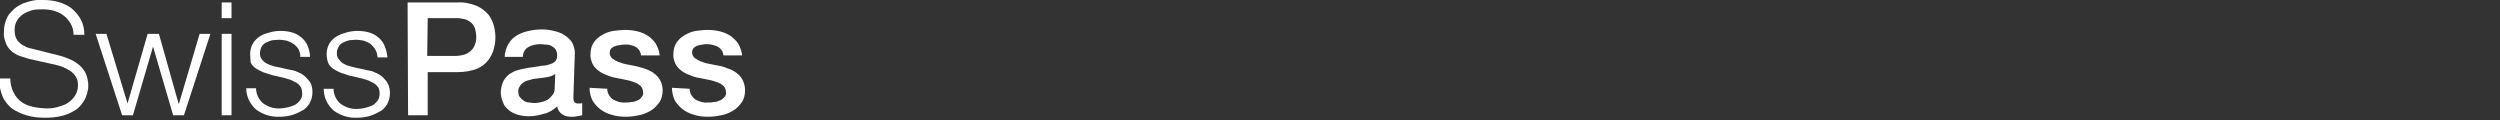<?xml version="1.0" encoding="utf-8"?>
<!-- Generator: Adobe Illustrator 24.3.0, SVG Export Plug-In . SVG Version: 6.00 Build 0)  -->
<svg version="1.1"
	 id="svg4223" inkscape:export-filename="C:\Users\u230023\Downloads\logo_text_en.png" inkscape:export-xdpi="96.24485" inkscape:export-ydpi="96.24485" inkscape:version="0.92.4 (5da689c313, 2019-01-14)" sodipodi:docname="logo_text_de.svg" xmlns:cc="http://creativecommons.org/ns#" xmlns:dc="http://purl.org/dc/elements/1.1/" xmlns:inkscape="http://www.inkscape.org/namespaces/inkscape" xmlns:rdf="http://www.w3.org/1999/02/22-rdf-syntax-ns#" xmlns:sodipodi="http://sodipodi.sourceforge.net/DTD/sodipodi-0.dtd" xmlns:svg="http://www.w3.org/2000/svg"
	 xmlns="http://www.w3.org/2000/svg" xmlns:xlink="http://www.w3.org/1999/xlink" x="0px" y="0px" viewBox="0 0 509.7 24.5"
	 style="enable-background:new 0 0 509.7 24.5;" xml:space="preserve">
<rect x="0" y="0" width="509.7" height="24.5" fill="#333333" stroke="none"/>
<style type="text/css">
	.st0{fill:#FFFFFF;}
	.st1{display:none;}
	.st2{display:inline;}
</style>
<sodipodi:namedview  bordercolor="#666666" borderopacity="1" gridtolerance="10" guidetolerance="10" id="namedview4225" inkscape:current-layer="layer5" inkscape:cx="338.83395" inkscape:cy="-27.641831" inkscape:pageopacity="0" inkscape:pageshadow="2" inkscape:window-height="850" inkscape:window-maximized="0" inkscape:window-width="1907" inkscape:window-x="217" inkscape:window-y="158" inkscape:zoom="2.4485843" objecttolerance="10" pagecolor="#ffffff" showgrid="false">
	</sodipodi:namedview>
<g id="layer1" inkscape:groupmode="layer" inkscape:label="background">
	<g id="Ebene_2_1_">
		<g id="Deutsch">
			<path id="path4133" inkscape:connector-curvature="0" class="st0" d="M2.8,18.9c0.4,0.8,0.9,1.4,1.6,1.9c0.7,0.5,1.5,0.8,2.4,1
				c1,0.2,2,0.3,3,0.3c0.7,0,1.3-0.1,2-0.3c0.7-0.2,1.4-0.4,2-0.8c0.6-0.4,1.1-0.9,1.5-1.5c0.4-0.6,0.6-1.4,0.6-2.1
				c0-0.6-0.1-1.2-0.4-1.7c-0.3-0.5-0.7-0.9-1.1-1.2c-0.5-0.3-1-0.6-1.5-0.8c-0.5-0.2-1.1-0.4-1.6-0.5L5.9,12
				c-0.7-0.2-1.3-0.4-1.9-0.6c-0.6-0.2-1.2-0.6-1.7-1c-0.5-0.5-0.9-1-1.1-1.6C0.9,8,0.7,7.3,0.8,6.5c0-0.7,0.1-1.4,0.3-2
				C1.3,3.7,1.7,3,2.3,2.4C3,1.6,3.8,1.1,4.7,0.7C6,0.2,7.3-0.1,8.7,0c1.1,0,2.2,0.1,3.2,0.4c1,0.3,1.9,0.7,2.7,1.3
				C15.4,2.4,16,3.1,16.5,4c0.5,1,0.7,2,0.7,3.1H15c0-0.8-0.2-1.6-0.6-2.3C14,4.2,13.6,3.6,13,3.2c-0.6-0.5-1.3-0.8-2-1
				C10.3,2,9.5,1.9,8.7,1.9C8,1.9,7.2,1.9,6.5,2.1C5.9,2.3,5.3,2.5,4.7,2.9c-0.5,0.4-1,0.8-1.3,1.4C3.1,4.9,2.9,5.7,3,6.4
				c0,0.5,0.1,1,0.3,1.4c0.2,0.4,0.4,0.7,0.8,1c0.3,0.3,0.7,0.5,1.1,0.7C5.5,9.7,6,9.8,6.4,9.9l5.6,1.4c0.8,0.2,1.6,0.5,2.3,0.8
				c0.7,0.3,1.3,0.7,1.9,1.2c0.6,0.5,1,1.1,1.3,1.7c0.3,0.7,0.5,1.6,0.5,2.4c0,0.3,0,0.7-0.1,1c-0.1,0.5-0.2,0.9-0.4,1.4
				c-0.2,0.5-0.5,1-0.9,1.5c-0.4,0.5-0.9,1-1.5,1.3c-0.8,0.5-1.6,0.8-2.4,1c-1.1,0.3-2.3,0.4-3.5,0.4c-1.3,0-2.5-0.1-3.8-0.5
				c-1.1-0.3-2.1-0.8-3-1.4c-0.8-0.7-1.5-1.5-1.9-2.5c-0.5-1.2-0.7-2.4-0.6-3.6h2.2C2.1,16.9,2.3,18,2.8,18.9"/>
			<polygon id="polygon4135" class="st0" points="30.1,6.9 26,21.1 26,21.1 21.7,6.9 19.5,6.9 24.9,23.5 27.1,23.5 31.2,9.5 
				31.2,9.5 35.3,23.5 37.5,23.5 42.9,6.9 40.7,6.9 36.5,21.1 36.4,21.1 32.4,6.9 			"/>
			<path id="path4137" inkscape:connector-curvature="0" class="st0" d="M45.2,23.5h2V6.9h-2V23.5z M45.2,3.7h2V0.5h-2V3.7z"/>
			<path id="path4139" inkscape:connector-curvature="0" class="st0" d="M60.9,10.1c-0.2-0.4-0.6-0.8-1-1.1
				c-0.4-0.3-0.9-0.5-1.4-0.7c-0.5-0.1-1.1-0.2-1.6-0.2c-0.5,0-0.9,0.1-1.4,0.1c-0.4,0.1-0.9,0.3-1.3,0.5c-0.4,0.2-0.7,0.5-0.9,0.9
				C53.1,10,53,10.5,53,10.9c0,0.4,0.1,0.8,0.3,1.1c0.2,0.3,0.5,0.6,0.8,0.8c0.4,0.2,0.7,0.4,1.1,0.5c0.4,0.1,0.8,0.3,1.1,0.3
				l2.7,0.6c0.6,0.1,1.2,0.2,1.7,0.5c0.5,0.2,1.1,0.5,1.5,0.9c0.4,0.4,0.8,0.8,1.1,1.3c0.3,0.6,0.4,1.2,0.4,1.9
				c0,0.8-0.2,1.6-0.6,2.3c-0.4,0.6-0.9,1.2-1.6,1.5c-0.7,0.4-1.4,0.7-2.1,0.9c-0.8,0.2-1.6,0.3-2.3,0.3c-1.7,0.1-3.4-0.4-4.8-1.4
				c-1.3-1.1-2.1-2.7-2.1-4.4h2c0,1.2,0.6,2.4,1.5,3.1c1,0.7,2.2,1.1,3.4,1c0.5,0,1-0.1,1.5-0.2c0.5-0.1,1-0.3,1.5-0.5
				c0.4-0.2,0.8-0.6,1.1-1c0.3-0.4,0.5-0.9,0.4-1.5c0-0.4-0.1-0.9-0.3-1.2c-0.2-0.3-0.5-0.6-0.8-0.8c-0.4-0.2-0.8-0.4-1.2-0.6
				c-0.4-0.1-0.9-0.3-1.3-0.4l-2.6-0.6c-0.6-0.2-1.2-0.4-1.8-0.6c-0.5-0.2-1-0.5-1.5-0.8c-0.4-0.3-0.8-0.7-1-1.2
				C51.1,12.2,51,11.6,51,11c0-0.8,0.2-1.5,0.6-2.2c0.4-0.6,0.9-1.1,1.4-1.4c0.6-0.4,1.3-0.6,2-0.8c0.7-0.2,1.5-0.3,2.2-0.3
				c0.8,0,1.6,0.1,2.3,0.3c0.7,0.2,1.3,0.5,1.9,1c0.6,0.5,1,1,1.3,1.7c0.3,0.7,0.5,1.5,0.5,2.3h-2C61.3,11.1,61.1,10.6,60.9,10.1"/>
			<path id="path4141" inkscape:connector-curvature="0" class="st0" d="M76.5,10.1c-0.2-0.4-0.6-0.8-0.9-1.1
				c-0.4-0.3-0.9-0.5-1.4-0.7c-0.5-0.1-1.1-0.2-1.6-0.2c-0.5,0-0.9,0.1-1.4,0.1c-0.4,0.1-0.9,0.3-1.3,0.5c-0.4,0.2-0.7,0.5-0.9,0.9
				c-0.2,0.4-0.4,0.9-0.3,1.4c0,0.4,0.1,0.8,0.4,1.1c0.2,0.3,0.5,0.6,0.8,0.8c0.4,0.2,0.7,0.4,1.1,0.5c0.4,0.1,0.8,0.2,1.1,0.3
				l2.7,0.6c0.6,0.1,1.2,0.2,1.7,0.5c0.5,0.2,1.1,0.5,1.5,0.9c0.4,0.4,0.8,0.8,1.1,1.4c0.3,0.6,0.4,1.2,0.4,1.9
				c0,0.8-0.2,1.6-0.6,2.3c-0.4,0.6-0.9,1.2-1.6,1.5c-0.7,0.4-1.4,0.7-2.1,0.9c-0.8,0.2-1.6,0.3-2.3,0.3c-1.7,0.1-3.4-0.4-4.8-1.4
				c-1.3-1.1-2.1-2.7-2.1-4.5h2c0,1.2,0.6,2.4,1.5,3.1c1,0.7,2.2,1.1,3.4,1c0.5,0,1-0.1,1.5-0.2c0.5-0.1,1-0.3,1.5-0.5
				c0.4-0.2,0.8-0.6,1.1-1c0.3-0.4,0.4-0.9,0.4-1.5c0-0.4-0.1-0.9-0.3-1.2c-0.2-0.3-0.5-0.6-0.8-0.8c-0.4-0.2-0.8-0.4-1.2-0.6
				c-0.4-0.1-0.9-0.3-1.3-0.4l-2.6-0.6c-0.6-0.2-1.2-0.4-1.8-0.6c-0.5-0.2-1-0.5-1.5-0.8c-0.4-0.3-0.8-0.7-1-1.2
				c-0.2-0.6-0.3-1.2-0.3-1.8c0-0.8,0.2-1.5,0.6-2.2c0.4-0.6,0.9-1.1,1.5-1.4c0.6-0.4,1.3-0.6,2-0.8c0.7-0.2,1.5-0.3,2.2-0.3
				c0.8,0,1.6,0.1,2.3,0.3c0.7,0.2,1.3,0.5,1.9,1c0.6,0.5,1,1,1.3,1.7c0.3,0.7,0.5,1.5,0.6,2.4h-2C76.9,11.1,76.8,10.5,76.5,10.1"/>
			<path id="path4143" inkscape:connector-curvature="0" class="st0" d="M87.1,11.4H93c0.5,0,0.9-0.1,1.4-0.2
				c0.5-0.1,0.9-0.3,1.3-0.6c0.4-0.3,0.8-0.7,1-1.2c0.3-0.6,0.4-1.2,0.4-1.8c0-0.6-0.1-1.3-0.3-1.9c-0.2-0.5-0.5-0.9-0.9-1.2
				c-0.4-0.3-0.8-0.5-1.2-0.6c-0.5-0.1-1-0.2-1.5-0.2h-6L87.1,11.4z M83.1,0.5h10.1c1.4-0.1,2.7,0.2,4,0.7c0.9,0.4,1.7,1,2.4,1.8
				c0.5,0.7,0.9,1.5,1.1,2.3c0.2,0.8,0.3,1.5,0.3,2.3c0,0.8-0.1,1.5-0.3,2.3c-0.2,0.8-0.6,1.6-1.1,2.3C99,13,98.2,13.6,97.3,14
				c-1.3,0.5-2.6,0.7-4,0.7h-6.1v8.8h-4L83.1,0.5z"/>
			<path id="path4145" inkscape:connector-curvature="0" class="st0" d="M113.2,15.1c-0.6,0.4-1.3,0.6-2.1,0.7
				c-0.8,0.1-1.6,0.2-2.4,0.3c-0.4,0.1-0.8,0.2-1.1,0.3c-0.4,0.1-0.7,0.3-1,0.5c-0.3,0.2-0.5,0.5-0.7,0.8c-0.2,0.4-0.3,0.8-0.2,1.2
				c0,0.4,0.1,0.7,0.4,1c0.2,0.3,0.5,0.5,0.8,0.7c0.3,0.2,0.7,0.3,1.1,0.3c0.4,0.1,0.7,0.1,1.1,0.1c0.4,0,0.9-0.1,1.3-0.2
				c0.5-0.1,0.9-0.3,1.3-0.5c0.4-0.3,0.7-0.6,1-1c0.3-0.4,0.4-0.9,0.4-1.5L113.2,15.1z M116.9,19.8c0,0.3,0,0.7,0.2,1
				c0.2,0.2,0.4,0.3,0.7,0.3h0.4c0.2,0,0.3,0,0.5-0.1v2.5l-0.5,0.1l-0.6,0.1l-0.6,0.1h-0.5c-0.7,0-1.3-0.1-1.9-0.5
				c-0.5-0.4-0.9-0.9-1-1.6c-0.8,0.7-1.7,1.3-2.7,1.5c-1,0.3-2,0.5-3.1,0.5c-0.7,0-1.5-0.1-2.2-0.3c-0.7-0.2-1.3-0.5-1.8-0.9
				c-0.5-0.4-1-0.9-1.2-1.5c-0.3-0.7-0.5-1.4-0.5-2.1c0-0.9,0.2-1.7,0.6-2.5c0.4-0.6,0.9-1.2,1.5-1.5c0.6-0.4,1.3-0.6,2.1-0.8
				c0.8-0.2,1.5-0.3,2.3-0.4c0.6-0.1,1.3-0.2,1.9-0.3c0.5,0,1.1-0.1,1.6-0.3c0.4-0.1,0.8-0.3,1.1-0.6c0.3-0.3,0.4-0.8,0.4-1.2
				c0-0.4-0.1-0.8-0.3-1.2c-0.2-0.3-0.5-0.5-0.8-0.7c-0.3-0.2-0.7-0.3-1.1-0.3c-0.4,0-0.8-0.1-1.2-0.1c-0.9,0-1.8,0.2-2.5,0.6
				c-0.7,0.4-1.1,1.2-1.1,2h-3.7c0-0.9,0.3-1.9,0.8-2.7c0.4-0.7,1-1.3,1.7-1.7c0.7-0.4,1.5-0.7,2.4-0.9c0.9-0.2,1.8-0.3,2.7-0.3
				c0.8,0,1.6,0.1,2.4,0.3c0.8,0.2,1.5,0.4,2.1,0.8c0.6,0.4,1.2,0.9,1.6,1.5c0.4,0.7,0.6,1.5,0.6,2.2L116.9,19.8z"/>
			<path id="path4147" inkscape:connector-curvature="0" class="st0" d="M123.8,18.1c0,0.9,0.5,1.7,1.2,2.2c0.8,0.4,1.6,0.7,2.5,0.6
				c0.4,0,0.8,0,1.2-0.1c0.4,0,0.8-0.1,1.2-0.3c0.4-0.1,0.7-0.4,0.9-0.7c0.3-0.3,0.4-0.7,0.3-1.1c0-0.4-0.2-0.9-0.5-1.2
				c-0.4-0.3-0.8-0.6-1.2-0.7c-0.6-0.2-1.1-0.4-1.7-0.5l-2-0.4c-0.7-0.1-1.3-0.3-2-0.6c-0.6-0.2-1.2-0.5-1.7-0.9
				c-0.5-0.4-0.9-0.8-1.2-1.4c-0.3-0.7-0.5-1.4-0.4-2.1c0-0.8,0.2-1.6,0.7-2.3c0.4-0.6,1-1.1,1.7-1.5c0.7-0.4,1.5-0.7,2.3-0.8
				c0.8-0.1,1.6-0.2,2.4-0.2c0.8,0,1.7,0.1,2.5,0.3c0.8,0.2,1.5,0.5,2.1,0.9c0.6,0.4,1.2,1,1.6,1.6c0.4,0.7,0.7,1.5,0.8,2.4h-3.8
				c-0.1-0.8-0.5-1.4-1.2-1.8c-0.7-0.3-1.4-0.5-2.2-0.4c-0.3,0-0.6,0-0.9,0.1c-0.3,0-0.7,0.1-1,0.2c-0.3,0.1-0.6,0.3-0.8,0.5
				c-0.2,0.2-0.3,0.6-0.3,0.9c0,0.4,0.2,0.8,0.5,1.1c0.4,0.3,0.8,0.5,1.2,0.7c0.6,0.2,1.1,0.4,1.7,0.5l2,0.4c0.7,0.2,1.3,0.3,2,0.6
				c0.6,0.2,1.2,0.5,1.7,0.9c1.1,0.8,1.7,2.1,1.7,3.4c0,0.9-0.2,1.8-0.7,2.5c-0.5,0.7-1.1,1.3-1.8,1.7c-0.7,0.4-1.6,0.8-2.4,0.9
				c-0.9,0.2-1.7,0.3-2.6,0.3c-1,0-2-0.1-2.9-0.4c-0.8-0.2-1.6-0.6-2.3-1.1c-0.6-0.5-1.2-1.1-1.6-1.8c-0.4-0.8-0.6-1.7-0.6-2.6
				L123.8,18.1z"/>
			<path id="path4149" inkscape:connector-curvature="0" class="st0" d="M140.6,18.1c0,0.9,0.5,1.7,1.2,2.2c0.8,0.4,1.6,0.7,2.5,0.6
				c0.4,0,0.8,0,1.2-0.1c0.4,0,0.8-0.1,1.2-0.3c0.4-0.1,0.7-0.4,1-0.7c0.3-0.3,0.4-0.7,0.3-1.1c0-0.4-0.2-0.9-0.5-1.2
				c-0.4-0.3-0.8-0.6-1.2-0.7c-0.6-0.2-1.1-0.4-1.7-0.5l-2-0.4c-0.7-0.1-1.3-0.3-2-0.6c-0.6-0.2-1.2-0.5-1.7-0.9
				c-0.5-0.4-0.9-0.8-1.2-1.4c-0.3-0.7-0.5-1.4-0.4-2.1c0-0.8,0.2-1.6,0.7-2.3c0.4-0.6,1-1.1,1.7-1.5c0.7-0.4,1.5-0.7,2.2-0.8
				c0.8-0.1,1.6-0.2,2.4-0.2c0.8,0,1.7,0.1,2.5,0.3c0.8,0.2,1.5,0.5,2.1,0.9c0.6,0.4,1.2,1,1.6,1.6c0.4,0.7,0.7,1.5,0.8,2.4h-3.8
				c-0.1-0.8-0.5-1.4-1.2-1.8c-0.7-0.3-1.4-0.5-2.2-0.5c-0.3,0-0.6,0-0.9,0.1c-0.3,0-0.7,0.1-1,0.2c-0.3,0.1-0.6,0.3-0.8,0.5
				c-0.2,0.3-0.3,0.6-0.3,0.9c0,0.4,0.2,0.8,0.5,1.1c0.4,0.3,0.8,0.5,1.2,0.7c0.6,0.2,1.1,0.4,1.7,0.5l2,0.4c0.7,0.1,1.3,0.3,2,0.6
				c0.6,0.2,1.2,0.5,1.7,0.9c0.5,0.4,0.9,0.8,1.2,1.4c0.3,0.6,0.5,1.3,0.5,2.1c0,0.9-0.2,1.8-0.7,2.5c-0.5,0.7-1.1,1.3-1.8,1.7
				c-0.7,0.4-1.6,0.8-2.4,0.9c-0.9,0.2-1.7,0.3-2.6,0.3c-1,0-2-0.1-2.9-0.4c-0.8-0.2-1.6-0.6-2.3-1.1c-0.6-0.5-1.2-1.1-1.6-1.8
				c-0.4-0.8-0.6-1.7-0.6-2.6L140.6,18.1z"/>
		</g>
	</g>
</g>
<g id="layer3" inkscape:groupmode="layer" inkscape:label="fr" class="st1">
	<g id="text4237-1" transform="matrix(0.895,0,0,0.895,190.628,-124.108)" class="st2">
		<path id="path4594" inkscape:connector-curvature="0" class="st0" d="M144.4,255v1.4h-11.3v-17.1h1.6V255H144.4z"/>
		<path id="path4596" inkscape:connector-curvature="0" class="st0" d="M156.2,255.1v1.2c-0.4,0.1-0.8,0.2-1.2,0.2
			c-0.6,0-1-0.2-1.2-0.5c-0.2-0.4-0.4-1-0.4-1.8c-0.4,0.6-0.8,1.1-1.2,1.5c-0.9,0.8-2.1,1.1-3.5,1.1c-1.2,0-2.1-0.3-2.8-0.9
			c-0.8-0.7-1.2-1.6-1.2-2.8c0-1.7,0.8-2.8,2.3-3.4c0.5-0.2,0.9-0.3,1.3-0.4c0.4-0.1,1.4-0.2,3.1-0.4c0.8-0.1,1.3-0.2,1.5-0.5
			c0.3-0.2,0.4-0.6,0.4-1.2c0-1-0.3-1.7-0.8-2.1c-0.6-0.4-1.4-0.7-2.4-0.7c-1.1,0-1.9,0.2-2.4,0.7c-0.5,0.5-0.9,1.2-1,2.3h-1.5
			c0.1-1.4,0.5-2.4,1.4-3.2c0.9-0.7,2.1-1.1,3.6-1.1c1.7,0,2.9,0.4,3.8,1.3c0.3,0.3,0.5,0.7,0.6,1.1c0.1,0.4,0.2,1.1,0.2,2l0,3.7
			c0,1.6,0,2.5,0,2.8c0,0.3,0,0.5,0.1,0.6c0.1,0.2,0.3,0.3,0.7,0.3C155.8,255.2,156,255.1,156.2,255.1L156.2,255.1z M153.3,249.5
			c-0.3,0.2-0.6,0.4-0.9,0.5c-0.3,0.1-1.2,0.2-2.5,0.4c-1.3,0.2-2.3,0.5-2.8,0.9c-0.6,0.4-0.9,1-0.9,1.8c0,0.7,0.3,1.3,0.8,1.8
			c0.5,0.5,1.2,0.7,2.1,0.7c1.2,0,2.2-0.4,3-1.1c0.8-0.7,1.2-1.7,1.2-2.9V249.5z"/>
		<path id="path4598" inkscape:connector-curvature="0" class="st0" d="M173.4,251.8c-0.2,1.2-0.5,2.1-1.1,2.9c-1,1.3-2.4,2-4.1,2
			c-2,0-3.5-0.8-4.5-2.3c-0.8-1.2-1.2-2.6-1.2-4.3c0-2.2,0.6-3.9,1.7-5.2c1.1-1.1,2.4-1.7,4-1.7c1.4,0,2.6,0.4,3.5,1.2
			c0.9,0.8,1.4,1.9,1.6,3.2h-1.5c-0.1-0.8-0.4-1.4-0.8-1.9c-0.6-0.8-1.6-1.2-2.7-1.2c-1.5,0-2.6,0.6-3.3,1.8c-0.6,1-0.9,2.2-0.9,3.6
			c0,1.5,0.3,2.8,1,3.8c0.8,1.1,1.8,1.7,3.2,1.7c1,0,1.9-0.3,2.5-0.9c0.7-0.6,1.1-1.5,1.2-2.7H173.4z"/>
		<path id="path4600" inkscape:connector-curvature="0" class="st0" d="M176.3,239.3v17.1h-1.5v-17.1H176.3z"/>
		<path id="path4602" inkscape:connector-curvature="0" class="st0" d="M188.9,252.2c-0.2,0.8-0.4,1.5-0.7,2.1
			c-1,1.7-2.5,2.5-4.5,2.5c-1.9,0-3.3-0.7-4.3-2c-0.9-1.2-1.4-2.7-1.4-4.6c0-2,0.5-3.7,1.6-5c1-1.3,2.4-1.9,4-1.9
			c1.3,0,2.4,0.4,3.4,1.3c0.7,0.6,1.3,1.4,1.6,2.4c0.3,0.9,0.5,2.1,0.5,3.5l-9.6,0c0,0.9,0.1,1.6,0.3,2.1c0.6,1.9,1.9,2.9,3.9,2.9
			c1,0,1.8-0.3,2.5-0.8c0.6-0.6,1.1-1.4,1.3-2.4L188.9,252.2z M187.5,249.1c-0.1-1.1-0.3-2-0.7-2.7c-0.7-1.2-1.8-1.8-3.2-1.8
			c-1,0-1.8,0.3-2.5,0.9c-0.9,0.7-1.4,1.9-1.6,3.6H187.5z M186.5,238.3l-3,3.4h-1.2l2.4-3.4H186.5z"/>
		<path id="path4604" inkscape:connector-curvature="0" class="st0" d="M207.2,239.3v17.1h-1.4v-2.5c-0.3,0.6-0.6,1.2-1,1.5
			c-0.9,0.9-2.1,1.3-3.4,1.3c-1.8,0-3.2-0.6-4.2-1.9c-1-1.2-1.4-2.8-1.4-4.8c0-2.1,0.5-3.8,1.5-5c1-1.2,2.4-1.8,4-1.8
			c2.1,0,3.6,0.9,4.4,2.6v-6.6H207.2z M201.4,244.6c-1.2,0-2.2,0.5-3,1.4c-0.8,1-1.2,2.3-1.2,4c0,1.6,0.3,2.8,1,3.8
			c0.7,1.1,1.8,1.6,3.2,1.6c1.3,0,2.4-0.5,3.2-1.5c0.7-1,1.1-2.3,1.1-3.9c0-1.7-0.4-3.1-1.2-4C203.8,245.1,202.7,244.6,201.4,244.6z
			"/>
		<path id="path4606" inkscape:connector-curvature="0" class="st0" d="M219.7,252.2c-0.2,0.8-0.4,1.5-0.7,2.1
			c-1,1.7-2.5,2.5-4.5,2.5c-1.9,0-3.3-0.7-4.3-2c-0.9-1.2-1.4-2.7-1.4-4.6c0-2,0.5-3.7,1.6-5c1-1.3,2.4-1.9,4-1.9
			c1.3,0,2.4,0.4,3.4,1.3c0.7,0.6,1.3,1.4,1.6,2.4c0.3,0.9,0.5,2.1,0.5,3.5l-9.6,0c0,0.9,0.1,1.6,0.3,2.1c0.6,1.9,1.9,2.9,3.9,2.9
			c1,0,1.8-0.3,2.5-0.8c0.6-0.6,1.1-1.4,1.3-2.4L219.7,252.2z M218.3,249.1c-0.1-1.1-0.3-2-0.7-2.7c-0.7-1.2-1.8-1.8-3.2-1.8
			c-1,0-1.8,0.3-2.5,0.9c-0.9,0.7-1.4,1.9-1.6,3.6H218.3z"/>
		<path id="path4608" inkscape:connector-curvature="0" class="st0" d="M236.8,243.7l-4.6,12.7h-1.6l-4.8-12.7h1.6l4,10.8l3.8-10.8
			H236.8z"/>
		<path id="path4610" inkscape:connector-curvature="0" class="st0" d="M242.4,243.3c1.8,0,3.2,0.7,4.3,2c1,1.2,1.5,2.8,1.5,4.8
			c0,2.1-0.6,3.8-1.7,5c-1.1,1.1-2.4,1.7-4.2,1.7c-1.9,0-3.4-0.7-4.4-2c-1-1.2-1.5-2.8-1.5-4.7c0-1.9,0.5-3.4,1.4-4.6
			C238.9,244,240.5,243.3,242.4,243.3z M242.3,244.6c-1.2,0-2.3,0.5-3,1.4c-0.8,1-1.2,2.3-1.2,4c0,1.7,0.4,3,1.2,4
			c0.8,1,1.8,1.4,3.2,1.4c1.3,0,2.3-0.4,3-1.3c0.8-1,1.3-2.3,1.3-4.1c0-1.6-0.4-3-1.1-3.9C244.8,245.1,243.7,244.6,242.3,244.6
			L242.3,244.6z"/>
		<path id="path4612" inkscape:connector-curvature="0" class="st0" d="M254.3,243.7v1.3h-2.6v8c0,0.8,0.1,1.3,0.2,1.6
			c0.2,0.4,0.7,0.5,1.4,0.5c0.3,0,0.6,0,1-0.1v1.4c-0.5,0.1-0.9,0.1-1.3,0.1c-1.2,0-2.1-0.3-2.4-1c-0.1-0.2-0.2-0.6-0.3-0.9
			c0-0.4,0-1.2,0-2.3V245h-2.2v-1.3h2.2v-3.1h1.5v3.1L254.3,243.7z"/>
		<path id="path4614" inkscape:connector-curvature="0" class="st0" d="M261.7,243.5v1.6c-0.2,0-0.3,0-0.4,0c-1.3,0-2.4,0.5-3.2,1.4
			c-0.4,0.5-0.7,1.1-0.9,1.8c-0.1,0.7-0.2,1.7-0.2,3v5.2h-1.5v-12.7h1.4v3c0.5-1.1,1.1-1.9,1.8-2.5
			C259.5,243.7,260.5,243.5,261.7,243.5L261.7,243.5z"/>
		<path id="path4616" inkscape:connector-curvature="0" class="st0" d="M272.3,252.2c-0.2,0.8-0.4,1.5-0.7,2.1
			c-1,1.7-2.5,2.5-4.5,2.5c-1.9,0-3.3-0.7-4.3-2c-0.9-1.2-1.4-2.7-1.4-4.6c0-2,0.5-3.7,1.6-5c1-1.3,2.4-1.9,4-1.9
			c1.3,0,2.4,0.4,3.4,1.3c0.7,0.6,1.3,1.4,1.6,2.4c0.3,0.9,0.5,2.1,0.5,3.5l-9.6,0c0,0.9,0.1,1.6,0.3,2.1c0.6,1.9,1.9,2.9,3.9,2.9
			c1,0,1.8-0.3,2.5-0.8s1.1-1.4,1.3-2.4L272.3,252.2z M270.9,249.1c-0.1-1.1-0.3-2-0.7-2.7c-0.7-1.2-1.8-1.8-3.2-1.8
			c-1,0-1.8,0.3-2.5,0.9c-0.9,0.7-1.4,1.9-1.6,3.6H270.9z"/>
		<path id="path4618" inkscape:connector-curvature="0" class="st0" d="M281.1,243.7v2.2c0.4-0.7,0.9-1.3,1.3-1.6
			c0.8-0.6,1.7-0.9,2.8-0.9c1.8,0,3,0.8,3.6,2.5c0.4-0.7,0.8-1.2,1.2-1.5c0.8-0.7,1.8-1,2.9-1c1.4,0,2.5,0.5,3.2,1.5
			c0.3,0.4,0.4,0.8,0.6,1.2c0.1,0.4,0.2,1,0.2,1.7v8.8h-1.5v-8.3c0-1-0.1-1.7-0.4-2.2c-0.5-0.8-1.3-1.2-2.5-1.2
			c-1.4,0-2.4,0.6-3,1.7c-0.3,0.6-0.5,1.5-0.5,2.7v7.3h-1.5v-8.3c0-1-0.1-1.7-0.3-2.2c-0.2-0.4-0.5-0.7-0.9-0.9
			c-0.4-0.2-0.9-0.4-1.5-0.4c-0.7,0-1.3,0.2-1.9,0.5c-0.6,0.3-1,0.8-1.3,1.4c-0.3,0.7-0.5,1.6-0.5,2.8v7h-1.5v-12.7H281.1z"/>
		<path id="path4620" inkscape:connector-curvature="0" class="st0" d="M304.4,243.3c1.8,0,3.2,0.7,4.3,2c1,1.2,1.5,2.8,1.5,4.8
			c0,2.1-0.6,3.8-1.7,5c-1.1,1.1-2.4,1.7-4.2,1.7c-1.9,0-3.4-0.7-4.4-2c-1-1.2-1.5-2.8-1.5-4.7c0-1.9,0.5-3.4,1.4-4.6
			C300.9,244,302.4,243.3,304.4,243.3z M304.3,244.6c-1.2,0-2.3,0.5-3,1.4c-0.8,1-1.2,2.3-1.2,4c0,1.7,0.4,3,1.2,4
			c0.8,1,1.8,1.4,3.2,1.4c1.3,0,2.3-0.4,3-1.3c0.8-1,1.3-2.3,1.3-4.1c0-1.6-0.4-3-1.1-3.9C306.7,245.1,305.6,244.6,304.3,244.6
			L304.3,244.6z"/>
		<path id="path4622" inkscape:connector-curvature="0" class="st0" d="M313.2,239.3v6.7c0.3-0.6,0.6-1.1,1.1-1.5
			c0.9-0.8,2-1.2,3.3-1.2c1.7,0,3,0.6,4.1,1.9c1,1.2,1.5,2.8,1.5,4.9c0,2.1-0.5,3.8-1.6,5c-1,1.2-2.3,1.8-4,1.8
			c-2.2,0-3.7-0.9-4.4-2.8v2.5h-1.4v-17.1H313.2z M317.4,244.6c-1.2,0-2.2,0.5-3,1.4c-0.8,1-1.2,2.3-1.2,4.1c0,1.7,0.4,3.1,1.2,4.1
			c0.8,0.9,1.8,1.4,3,1.4c1.3,0,2.3-0.5,3-1.4c0.8-1,1.2-2.4,1.2-4c0-1.6-0.3-2.9-1-3.9C319.8,245.1,318.8,244.6,317.4,244.6z"/>
		<path id="path4624" inkscape:connector-curvature="0" class="st0" d="M326.4,239.3v2.4h-1.5v-2.4H326.4z M326.4,243.7v12.7h-1.5
			v-12.7H326.4z"/>
		<path id="path4626" inkscape:connector-curvature="0" class="st0" d="M330.1,239.3v17.1h-1.5v-17.1H330.1z"/>
		<path id="path4628" inkscape:connector-curvature="0" class="st0" d="M333.9,239.3v2.4h-1.5v-2.4H333.9z M333.9,243.7v12.7h-1.5
			v-12.7H333.9z"/>
		<path id="path4630" inkscape:connector-curvature="0" class="st0" d="M341,243.7v1.3h-2.6v8c0,0.8,0.1,1.3,0.2,1.6
			c0.2,0.4,0.7,0.5,1.4,0.5c0.3,0,0.6,0,1-0.1v1.4c-0.5,0.1-0.9,0.1-1.3,0.1c-1.2,0-2.1-0.3-2.4-1c-0.1-0.2-0.2-0.6-0.3-0.9
			c0-0.4,0-1.2,0-2.3V245h-2.2v-1.3h2.2v-3.1h1.5v3.1L341,243.7z"/>
		<path id="path4632" inkscape:connector-curvature="0" class="st0" d="M352.2,252.2c-0.2,0.8-0.4,1.5-0.7,2.1
			c-1,1.7-2.5,2.5-4.5,2.5c-1.9,0-3.3-0.7-4.3-2c-0.9-1.2-1.4-2.7-1.4-4.6c0-2,0.5-3.7,1.6-5c1-1.3,2.4-1.9,4-1.9
			c1.3,0,2.4,0.4,3.4,1.3c0.7,0.6,1.3,1.4,1.6,2.4c0.3,0.9,0.5,2.1,0.5,3.5l-9.6,0c0,0.9,0.1,1.6,0.3,2.1c0.6,1.9,1.9,2.9,3.9,2.9
			c1,0,1.8-0.3,2.5-0.8c0.6-0.6,1.1-1.4,1.3-2.4L352.2,252.2z M350.8,249.1c-0.1-1.1-0.3-2-0.7-2.7c-0.7-1.2-1.8-1.8-3.2-1.8
			c-1,0-1.8,0.3-2.5,0.9c-0.9,0.7-1.4,1.9-1.6,3.6H350.8z M349.8,238.3l-3,3.4h-1.2l2.4-3.4H349.8z"/>
		<path id="path4634" inkscape:connector-curvature="0" class="st0" d="M217.3,280.2c-0.2,0.8-0.4,1.5-0.7,2.1
			c-1,1.7-2.5,2.5-4.5,2.5c-1.9,0-3.3-0.7-4.3-2c-0.9-1.2-1.4-2.7-1.4-4.6c0-2,0.5-3.7,1.6-5c1-1.3,2.4-1.9,4-1.9
			c1.3,0,2.4,0.4,3.4,1.3c0.7,0.6,1.3,1.4,1.6,2.4c0.3,0.9,0.5,2.1,0.5,3.5l-9.6,0c0,0.9,0.1,1.6,0.3,2.1c0.6,1.9,1.9,2.9,3.9,2.9
			c1,0,1.8-0.3,2.5-0.8s1.1-1.4,1.3-2.4L217.3,280.2z M215.9,277.1c-0.1-1.1-0.3-2-0.7-2.7c-0.7-1.2-1.8-1.8-3.2-1.8
			c-1,0-1.8,0.3-2.5,0.9c-0.9,0.7-1.4,1.9-1.6,3.6H215.9z"/>
		<path id="path4636" inkscape:connector-curvature="0" class="st0" d="M223.4,271.7v1.3h-2.6v8c0,0.8,0.1,1.3,0.2,1.6
			c0.2,0.4,0.7,0.5,1.4,0.5c0.3,0,0.6,0,1-0.1v1.4c-0.5,0.1-0.9,0.1-1.3,0.1c-1.2,0-2.1-0.3-2.4-1c-0.1-0.2-0.2-0.6-0.3-0.9
			c0-0.4,0-1.2,0-2.3V273h-2.2v-1.3h2.2v-3.1h1.5v3.1L223.4,271.7z"/>
		<path id="path4638" inkscape:connector-curvature="0" class="st0" d="M241.8,267.3v17.1h-1.4v-2.5c-0.3,0.6-0.6,1.2-1,1.5
			c-0.9,0.9-2.1,1.3-3.4,1.3c-1.8,0-3.2-0.6-4.2-1.9c-1-1.2-1.4-2.8-1.4-4.8c0-2.1,0.5-3.8,1.5-5c1-1.2,2.4-1.8,4-1.8
			c2.1,0,3.6,0.9,4.4,2.6v-6.6H241.8z M236,272.6c-1.2,0-2.2,0.5-3,1.4c-0.8,1-1.2,2.3-1.2,4c0,1.6,0.3,2.8,1,3.8
			c0.7,1.1,1.8,1.6,3.2,1.6c1.3,0,2.4-0.5,3.2-1.5c0.7-1,1.1-2.3,1.1-3.9c0-1.7-0.4-3.1-1.2-4C238.4,273.1,237.3,272.6,236,272.6z"
			/>
		<path id="path4640" inkscape:connector-curvature="0" class="st0" d="M254.3,280.2c-0.2,0.8-0.4,1.5-0.7,2.1
			c-1,1.7-2.5,2.5-4.5,2.5c-1.9,0-3.3-0.7-4.3-2c-0.9-1.2-1.4-2.7-1.4-4.6c0-2,0.5-3.7,1.6-5c1-1.3,2.4-1.9,4-1.9
			c1.3,0,2.4,0.4,3.4,1.3c0.7,0.6,1.3,1.4,1.6,2.4c0.3,0.9,0.5,2.1,0.5,3.5l-9.6,0c0,0.9,0.1,1.6,0.3,2.1c0.6,1.9,1.9,2.9,3.9,2.9
			c1,0,1.8-0.3,2.5-0.8c0.6-0.6,1.1-1.4,1.3-2.4L254.3,280.2z M252.9,277.1c-0.1-1.1-0.3-2-0.7-2.7c-0.7-1.2-1.8-1.8-3.2-1.8
			c-1,0-1.8,0.3-2.5,0.9c-0.9,0.7-1.4,1.9-1.6,3.6H252.9z"/>
		<path id="path4642" inkscape:connector-curvature="0" class="st0" d="M271.3,271.7l-4.6,12.7h-1.6l-4.8-12.7h1.6l4,10.8l3.8-10.8
			H271.3z"/>
		<path id="path4644" inkscape:connector-curvature="0" class="st0" d="M277,271.3c1.8,0,3.2,0.7,4.3,2c1,1.2,1.5,2.8,1.5,4.8
			c0,2.1-0.6,3.8-1.7,5c-1.1,1.1-2.4,1.7-4.2,1.7c-1.9,0-3.4-0.7-4.4-2c-1-1.2-1.5-2.8-1.5-4.7c0-1.9,0.5-3.4,1.4-4.6
			C273.5,272,275,271.3,277,271.3z M276.9,272.6c-1.2,0-2.3,0.5-3,1.4c-0.8,1-1.2,2.3-1.2,4c0,1.7,0.4,3,1.2,4
			c0.8,1,1.8,1.4,3.2,1.4c1.3,0,2.3-0.4,3-1.3c0.8-1,1.3-2.3,1.3-4.1c0-1.6-0.4-3-1.1-3.9C279.3,273.1,278.3,272.6,276.9,272.6z"/>
		<path id="path4646" inkscape:connector-curvature="0" class="st0" d="M293.3,275.4h-1.5c-0.1-0.7-0.2-1.2-0.5-1.6
			c-0.5-0.8-1.5-1.2-2.9-1.2c-0.9,0-1.5,0.2-2,0.5c-0.6,0.4-0.9,0.9-0.9,1.7c0,0.5,0.1,0.8,0.4,1.1c0.2,0.3,0.6,0.5,1,0.6
			c0.4,0.2,1.2,0.4,2.2,0.6c1.5,0.4,2.7,0.8,3.3,1.2c0.4,0.3,0.7,0.6,0.9,1.1c0.2,0.5,0.4,0.9,0.4,1.5c0,0.6-0.1,1.1-0.4,1.7
			s-0.7,1-1.1,1.3c-0.9,0.6-2,0.9-3.4,0.9c-1.9,0-3.3-0.6-4.2-1.7c-0.6-0.7-0.9-1.7-0.9-2.8h1.5c0.1,0.9,0.3,1.5,0.6,1.9
			c0.6,0.9,1.6,1.3,3.1,1.3c1.1,0,1.9-0.2,2.5-0.7c0.6-0.5,0.9-1.1,0.9-1.8c0-0.6-0.2-1.1-0.7-1.5s-1.4-0.7-2.7-1
			c-1.1-0.3-1.8-0.5-2.2-0.6s-0.8-0.3-1.1-0.5c-0.4-0.2-0.8-0.6-1-1c-0.2-0.5-0.4-1-0.4-1.5c0-1.3,0.6-2.3,1.7-2.9
			c0.7-0.4,1.7-0.7,2.8-0.7c1.7,0,3,0.5,3.8,1.5C292.9,273.4,293.2,274.2,293.3,275.4z"/>
		<path id="path4648" inkscape:connector-curvature="0" class="st0" d="M302.7,267.3v17.1h-1.5v-17.1H302.7z"/>
		<path id="path4650" inkscape:connector-curvature="0" class="st0" d="M310.3,271.3c1.8,0,3.2,0.7,4.3,2c1,1.2,1.5,2.8,1.5,4.8
			c0,2.1-0.6,3.8-1.7,5c-1.1,1.1-2.4,1.7-4.2,1.7c-1.9,0-3.4-0.7-4.4-2c-1-1.2-1.5-2.8-1.5-4.7c0-1.9,0.5-3.4,1.4-4.6
			C306.8,272,308.3,271.3,310.3,271.3z M310.1,272.6c-1.2,0-2.3,0.5-3,1.4c-0.8,1-1.2,2.3-1.2,4c0,1.7,0.4,3,1.2,4
			c0.8,1,1.8,1.4,3.2,1.4c1.3,0,2.3-0.4,3-1.3c0.8-1,1.3-2.3,1.3-4.1c0-1.6-0.4-3-1.1-3.9C312.6,273.1,311.5,272.6,310.1,272.6z"/>
		<path id="path4652" inkscape:connector-curvature="0" class="st0" d="M319.1,267.3v2.4h-1.5v-2.4H319.1z M319.1,271.7v12.7h-1.5
			v-12.7H319.1z"/>
		<path id="path4654" inkscape:connector-curvature="0" class="st0" d="M330.3,275.4h-1.5c-0.1-0.7-0.2-1.2-0.5-1.6
			c-0.5-0.8-1.5-1.2-2.9-1.2c-0.9,0-1.5,0.2-2,0.5c-0.6,0.4-0.9,0.9-0.9,1.7c0,0.5,0.1,0.8,0.4,1.1c0.2,0.3,0.6,0.5,1,0.6
			c0.4,0.2,1.2,0.4,2.2,0.6c1.5,0.4,2.7,0.8,3.3,1.2c0.4,0.3,0.7,0.6,0.9,1.1c0.2,0.5,0.4,0.9,0.4,1.5c0,0.6-0.1,1.1-0.4,1.7
			s-0.7,1-1.1,1.3c-0.9,0.6-2,0.9-3.4,0.9c-1.9,0-3.3-0.6-4.2-1.7c-0.6-0.7-0.9-1.7-0.9-2.8h1.5c0.1,0.9,0.3,1.5,0.6,1.9
			c0.6,0.9,1.6,1.3,3.1,1.3c1.1,0,1.9-0.2,2.5-0.7c0.6-0.5,0.9-1.1,0.9-1.8c0-0.6-0.2-1.1-0.7-1.5s-1.4-0.7-2.7-1
			c-1.1-0.3-1.8-0.5-2.2-0.6s-0.8-0.3-1.1-0.5c-0.4-0.2-0.8-0.6-1-1c-0.2-0.5-0.4-1-0.4-1.5c0-1.3,0.6-2.3,1.7-2.9
			c0.7-0.4,1.7-0.7,2.8-0.7c1.7,0,3,0.5,3.8,1.5C329.9,273.4,330.2,274.2,330.3,275.4z"/>
		<path id="path4656" inkscape:connector-curvature="0" class="st0" d="M333.7,267.3v2.4h-1.5v-2.4H333.7z M333.7,271.7v12.7h-1.5
			v-12.7H333.7z"/>
		<path id="path4658" inkscape:connector-curvature="0" class="st0" d="M342.1,271.5v1.6c-0.2,0-0.3,0-0.4,0c-1.3,0-2.4,0.5-3.2,1.4
			c-0.4,0.5-0.7,1.1-0.9,1.8c-0.1,0.7-0.2,1.7-0.2,3v5.2H336v-12.7h1.4v3c0.5-1.1,1.1-1.9,1.8-2.5
			C340,271.7,340.9,271.5,342.1,271.5L342.1,271.5z"/>
		<path id="path4660" inkscape:connector-curvature="0" class="st0" d="M351.7,275.4h-1.5c-0.1-0.7-0.2-1.2-0.5-1.6
			c-0.5-0.8-1.5-1.2-2.9-1.2c-0.9,0-1.5,0.2-2,0.5c-0.6,0.4-0.9,0.9-0.9,1.7c0,0.5,0.1,0.8,0.4,1.1c0.2,0.3,0.6,0.5,1,0.6
			c0.4,0.2,1.2,0.4,2.2,0.6c1.5,0.4,2.7,0.8,3.3,1.2c0.4,0.3,0.7,0.6,0.9,1.1c0.2,0.5,0.4,0.9,0.4,1.5c0,0.6-0.1,1.1-0.4,1.7
			c-0.3,0.5-0.7,1-1.1,1.3c-0.9,0.6-2,0.9-3.4,0.9c-1.9,0-3.3-0.6-4.2-1.7c-0.6-0.7-0.9-1.7-0.9-2.8h1.5c0.1,0.9,0.3,1.5,0.6,1.9
			c0.6,0.9,1.6,1.3,3.1,1.3c1.1,0,1.9-0.2,2.5-0.7c0.6-0.5,0.9-1.1,0.9-1.8c0-0.6-0.2-1.1-0.7-1.5c-0.5-0.4-1.4-0.7-2.7-1
			c-1.1-0.3-1.8-0.5-2.2-0.6c-0.4-0.1-0.8-0.3-1.1-0.5c-0.4-0.2-0.8-0.6-1-1c-0.2-0.5-0.4-1-0.4-1.5c0-1.3,0.6-2.3,1.7-2.9
			c0.7-0.4,1.7-0.7,2.8-0.7c1.7,0,3,0.5,3.8,1.5C351.4,273.4,351.7,274.2,351.7,275.4z"/>
	</g>
</g>
<g id="layer4" inkscape:groupmode="layer" inkscape:label="it" class="st1">
	<g id="text4237-1-9" transform="matrix(0.861,0,0,0.861,126.02,-65.304)" class="st2">
		<path id="path4517" inkscape:connector-curvature="0" class="st0" d="M261,195.3v1.4h-11.3v-17.1h1.6v15.7H261z"/>
		<path id="path4519" inkscape:connector-curvature="0" class="st0" d="M272.8,195.4v1.2c-0.4,0.1-0.8,0.2-1.2,0.2
			c-0.6,0-1-0.2-1.2-0.5c-0.2-0.4-0.4-1-0.4-1.8c-0.4,0.6-0.8,1.1-1.2,1.5c-0.9,0.8-2.1,1.1-3.5,1.1c-1.2,0-2.1-0.3-2.8-0.9
			c-0.8-0.7-1.2-1.6-1.2-2.8c0-1.7,0.8-2.8,2.3-3.4c0.5-0.2,0.9-0.3,1.3-0.4c0.4-0.1,1.4-0.2,3.1-0.4c0.8-0.1,1.3-0.2,1.5-0.5
			s0.4-0.6,0.4-1.2c0-1-0.3-1.7-0.8-2.1c-0.6-0.4-1.4-0.7-2.4-0.7s-1.9,0.2-2.4,0.7c-0.5,0.5-0.9,1.2-1,2.3h-1.5
			c0.1-1.4,0.5-2.4,1.4-3.2c0.9-0.8,2.1-1.1,3.6-1.1c1.7,0,2.9,0.4,3.8,1.3c0.3,0.3,0.5,0.7,0.6,1.1s0.2,1.1,0.2,2l0,3.7
			c0,1.6,0,2.5,0,2.8c0,0.3,0,0.5,0.1,0.6c0.1,0.2,0.3,0.3,0.7,0.3C272.4,195.4,272.6,195.4,272.8,195.4L272.8,195.4z M269.9,189.8
			c-0.3,0.2-0.6,0.4-0.9,0.5c-0.3,0.1-1.2,0.2-2.5,0.4c-1.3,0.2-2.3,0.5-2.8,0.9c-0.6,0.4-0.9,1-0.9,1.8c0,0.7,0.3,1.3,0.8,1.8
			c0.5,0.5,1.2,0.7,2.1,0.7c1.2,0,2.2-0.4,3-1.1c0.8-0.7,1.2-1.7,1.2-2.9V189.8z"/>
		<path id="path4521" inkscape:connector-curvature="0" class="st0" d="M290,192.1c-0.2,1.2-0.5,2.1-1.1,2.9c-1,1.3-2.4,2-4.1,2
			c-2,0-3.5-0.8-4.5-2.3c-0.8-1.2-1.2-2.6-1.2-4.3c0-2.2,0.6-3.9,1.7-5.2c1.1-1.1,2.4-1.7,4-1.7c1.4,0,2.6,0.4,3.5,1.2
			c0.9,0.8,1.4,1.9,1.6,3.2h-1.5c-0.1-0.8-0.4-1.4-0.8-1.9c-0.6-0.8-1.6-1.2-2.7-1.2c-1.5,0-2.6,0.6-3.3,1.8c-0.6,1-0.9,2.2-0.9,3.6
			c0,1.5,0.3,2.8,1,3.8c0.8,1.1,1.8,1.7,3.2,1.7c1,0,1.9-0.3,2.5-0.9c0.7-0.6,1.1-1.5,1.2-2.7H290z"/>
		<path id="path4523" inkscape:connector-curvature="0" class="st0" d="M292.9,179.6v6.7c0.3-0.9,0.9-1.5,1.6-2
			c0.8-0.5,1.6-0.7,2.6-0.7c1.7,0,3,0.6,3.7,1.9c0.4,0.7,0.6,1.7,0.6,3v8.2H300v-8c0-1.2-0.2-2-0.6-2.5c-0.6-0.8-1.4-1.2-2.6-1.2
			c-0.7,0-1.4,0.2-2,0.5c-0.6,0.3-1,0.8-1.3,1.5c-0.2,0.4-0.4,0.9-0.5,1.4c-0.1,0.5-0.1,1.2-0.1,2.1v6.2h-1.5v-17.1H292.9z"/>
		<path id="path4525" inkscape:connector-curvature="0" class="st0" d="M305.2,179.6v2.4h-1.5v-2.4H305.2z M305.2,184v12.7h-1.5V184
			H305.2z"/>
		<path id="path4527" inkscape:connector-curvature="0" class="st0" d="M318.2,195.4v1.2c-0.4,0.1-0.8,0.2-1.2,0.2
			c-0.6,0-1-0.2-1.2-0.5c-0.2-0.4-0.4-1-0.4-1.8c-0.4,0.6-0.8,1.1-1.2,1.5c-0.9,0.8-2.1,1.1-3.5,1.1c-1.2,0-2.1-0.3-2.8-0.9
			c-0.8-0.7-1.2-1.6-1.2-2.8c0-1.7,0.8-2.8,2.3-3.4c0.5-0.2,0.9-0.3,1.3-0.4c0.4-0.1,1.4-0.2,3.1-0.4c0.8-0.1,1.3-0.2,1.5-0.5
			s0.4-0.6,0.4-1.2c0-1-0.3-1.7-0.8-2.1c-0.6-0.4-1.4-0.7-2.4-0.7c-1.1,0-1.9,0.2-2.4,0.7c-0.5,0.5-0.9,1.2-1,2.3h-1.5
			c0.1-1.4,0.5-2.4,1.4-3.2c0.9-0.8,2.1-1.1,3.6-1.1c1.7,0,2.9,0.4,3.8,1.3c0.3,0.3,0.5,0.7,0.6,1.1s0.2,1.1,0.2,2l0,3.7
			c0,1.6,0,2.5,0,2.8c0,0.3,0,0.5,0.1,0.6c0.1,0.2,0.3,0.3,0.7,0.3C317.8,195.4,318,195.4,318.2,195.4L318.2,195.4z M315.3,189.8
			c-0.3,0.2-0.6,0.4-0.9,0.5c-0.3,0.1-1.2,0.2-2.5,0.4c-1.3,0.2-2.3,0.5-2.8,0.9c-0.6,0.4-0.9,1-0.9,1.8c0,0.7,0.3,1.3,0.8,1.8
			c0.5,0.5,1.2,0.7,2.1,0.7c1.2,0,2.2-0.4,3-1.1c0.8-0.7,1.2-1.7,1.2-2.9V189.8z"/>
		<path id="path4529" inkscape:connector-curvature="0" class="st0" d="M328.4,184l-4.6,12.7h-1.6l-4.8-12.7h1.6l4,10.8l3.8-10.8
			H328.4z"/>
		<path id="path4531" inkscape:connector-curvature="0" class="st0" d="M339.1,192.5c-0.2,0.8-0.4,1.5-0.7,2.1
			c-1,1.7-2.5,2.5-4.5,2.5c-1.9,0-3.3-0.7-4.3-2c-0.9-1.2-1.4-2.7-1.4-4.6c0-2,0.5-3.7,1.6-5c1-1.3,2.4-1.9,4-1.9
			c1.3,0,2.4,0.4,3.4,1.3c0.7,0.6,1.3,1.4,1.6,2.4c0.3,0.9,0.5,2.1,0.5,3.5l-9.6,0c0,0.9,0.1,1.6,0.3,2.1c0.6,1.9,1.9,2.9,3.9,2.9
			c1,0,1.8-0.3,2.5-0.8s1.1-1.4,1.3-2.4L339.1,192.5z M337.7,189.4c-0.1-1.1-0.3-2-0.7-2.7c-0.7-1.2-1.8-1.8-3.2-1.8
			c-1,0-1.8,0.3-2.5,0.9c-0.9,0.7-1.4,1.9-1.6,3.6H337.7z"/>
		<path id="path4533" inkscape:connector-curvature="0" class="st0" d="M347.9,184v2.3c0.9-1.8,2.4-2.7,4.4-2.7c1.7,0,3,0.6,4,1.8
			c1,1.3,1.6,2.9,1.6,5c0,1.9-0.5,3.5-1.4,4.7c-1,1.3-2.4,2-4.1,2c-1,0-1.9-0.2-2.7-0.7c-0.7-0.5-1.3-1.1-1.7-2v7.2h-1.5V184H347.9z
			 M352.1,184.9c-1.3,0-2.3,0.5-3.1,1.5c-0.7,1-1.1,2.3-1.1,3.9c0,1.7,0.4,3,1.1,3.9c0.8,1,1.8,1.5,3.1,1.5c1.4,0,2.4-0.5,3.2-1.6
			c0.7-1,1-2.2,1-3.8c0-1.7-0.4-3-1.1-4C354.5,185.4,353.5,184.9,352.1,184.9z"/>
		<path id="path4535" inkscape:connector-curvature="0" class="st0" d="M369.9,192.5c-0.2,0.8-0.4,1.5-0.7,2.1
			c-1,1.7-2.5,2.5-4.5,2.5c-1.9,0-3.3-0.7-4.3-2c-0.9-1.2-1.4-2.7-1.4-4.6c0-2,0.5-3.7,1.6-5c1-1.3,2.4-1.9,4-1.9
			c1.3,0,2.4,0.4,3.4,1.3c0.7,0.6,1.3,1.4,1.6,2.4c0.3,0.9,0.5,2.1,0.5,3.5l-9.6,0c0,0.9,0.1,1.6,0.3,2.1c0.6,1.9,1.9,2.9,3.9,2.9
			c1,0,1.8-0.3,2.5-0.8s1.1-1.4,1.3-2.4L369.9,192.5z M368.5,189.4c-0.1-1.1-0.3-2-0.7-2.7c-0.7-1.2-1.8-1.8-3.2-1.8
			c-1,0-1.8,0.3-2.5,0.9c-0.9,0.7-1.4,1.9-1.6,3.6H368.5z"/>
		<path id="path4537" inkscape:connector-curvature="0" class="st0" d="M377.5,183.8v1.6c-0.2,0-0.3,0-0.4,0c-1.3,0-2.4,0.5-3.2,1.4
			c-0.4,0.5-0.7,1.1-0.9,1.8c-0.1,0.7-0.2,1.7-0.2,3v5.2h-1.5V184h1.4v3c0.5-1.1,1.1-1.9,1.8-2.5C375.4,184,376.3,183.8,377.5,183.8
			L377.5,183.8z"/>
		<path id="path4539" inkscape:connector-curvature="0" class="st0" d="M385.7,179.6v17.1h-1.5v-17.1H385.7z"/>
		<path id="path4541" inkscape:connector-curvature="0" class="st0" d="M398.8,195.4v1.2c-0.4,0.1-0.8,0.2-1.2,0.2
			c-0.6,0-1-0.2-1.2-0.5c-0.2-0.4-0.4-1-0.4-1.8c-0.4,0.6-0.8,1.1-1.2,1.5c-0.9,0.8-2.1,1.1-3.5,1.1c-1.2,0-2.1-0.3-2.8-0.9
			c-0.8-0.7-1.2-1.6-1.2-2.8c0-1.7,0.8-2.8,2.3-3.4c0.5-0.2,0.9-0.3,1.3-0.4c0.4-0.1,1.4-0.2,3.1-0.4c0.8-0.1,1.3-0.2,1.5-0.5
			s0.4-0.6,0.4-1.2c0-1-0.3-1.7-0.8-2.1c-0.6-0.4-1.4-0.7-2.4-0.7s-1.9,0.2-2.4,0.7c-0.5,0.5-0.9,1.2-1,2.3h-1.5
			c0.1-1.4,0.5-2.4,1.4-3.2c0.9-0.8,2.1-1.1,3.6-1.1c1.7,0,2.9,0.4,3.8,1.3c0.3,0.3,0.5,0.7,0.6,1.1s0.2,1.1,0.2,2l0,3.7
			c0,1.6,0,2.5,0,2.8c0,0.3,0,0.5,0.1,0.6c0.1,0.2,0.3,0.3,0.7,0.3C398.4,195.4,398.6,195.4,398.8,195.4L398.8,195.4z M395.9,189.8
			c-0.3,0.2-0.6,0.4-0.9,0.5c-0.3,0.1-1.2,0.2-2.5,0.4c-1.3,0.2-2.3,0.5-2.8,0.9c-0.6,0.4-0.9,1-0.9,1.8c0,0.7,0.3,1.3,0.8,1.8
			c0.5,0.5,1.2,0.7,2.1,0.7c1.2,0,2.2-0.4,3-1.1c0.8-0.7,1.2-1.7,1.2-2.9V189.8z"/>
		<path id="path4543" inkscape:connector-curvature="0" class="st0" d="M414.6,187.6h-1.5c-0.1-0.7-0.2-1.2-0.5-1.6
			c-0.5-0.8-1.5-1.2-2.9-1.2c-0.9,0-1.5,0.2-2,0.5c-0.6,0.4-0.9,0.9-0.9,1.7c0,0.5,0.1,0.8,0.4,1.1c0.2,0.3,0.6,0.5,1,0.6
			c0.4,0.2,1.2,0.4,2.2,0.6c1.5,0.4,2.7,0.8,3.3,1.2c0.4,0.3,0.7,0.6,0.9,1.1c0.2,0.5,0.4,0.9,0.4,1.5c0,0.6-0.1,1.1-0.4,1.7
			c-0.3,0.5-0.7,1-1.1,1.3c-0.9,0.6-2,0.9-3.4,0.9c-1.9,0-3.3-0.6-4.2-1.7c-0.6-0.7-0.9-1.7-0.9-2.8h1.5c0.1,0.9,0.3,1.5,0.6,1.9
			c0.6,0.9,1.6,1.3,3.1,1.3c1.1,0,1.9-0.2,2.5-0.7c0.6-0.5,0.9-1.1,0.9-1.8c0-0.6-0.2-1.1-0.7-1.5c-0.5-0.4-1.4-0.7-2.7-1
			c-1.1-0.3-1.8-0.5-2.2-0.6c-0.4-0.1-0.8-0.3-1.1-0.5c-0.4-0.2-0.8-0.6-1-1c-0.2-0.5-0.4-1-0.4-1.5c0-1.3,0.6-2.3,1.7-2.9
			c0.7-0.4,1.7-0.7,2.8-0.7c1.7,0,3,0.5,3.8,1.5C414.2,185.7,414.5,186.5,414.6,187.6z"/>
		<path id="path4545" inkscape:connector-curvature="0" class="st0" d="M426.6,184v12.7h-1.4v-2.3c-0.9,1.8-2.4,2.7-4.3,2.7
			c-0.7,0-1.4-0.1-2-0.4c-0.6-0.3-1.1-0.7-1.5-1.1c-0.6-0.7-0.8-1.8-0.8-3.4V184h1.5v7.5c0,1.2,0.1,2.1,0.3,2.6
			c0.2,0.5,0.6,0.9,1.1,1.2c0.5,0.3,1.1,0.5,1.8,0.5c0.7,0,1.3-0.2,1.8-0.5c0.6-0.3,1-0.8,1.3-1.3c0.5-0.8,0.7-2,0.7-3.4V184H426.6z
			"/>
		<path id="path4547" inkscape:connector-curvature="0" class="st0" d="M439.6,195.4v1.2c-0.4,0.1-0.8,0.2-1.2,0.2
			c-0.6,0-1-0.2-1.2-0.5c-0.2-0.4-0.4-1-0.4-1.8c-0.4,0.6-0.8,1.1-1.2,1.5c-0.9,0.8-2.1,1.1-3.5,1.1c-1.2,0-2.1-0.3-2.8-0.9
			c-0.8-0.7-1.2-1.6-1.2-2.8c0-1.7,0.8-2.8,2.3-3.4c0.5-0.2,0.9-0.3,1.3-0.4c0.4-0.1,1.4-0.2,3.1-0.4c0.8-0.1,1.3-0.2,1.5-0.5
			s0.4-0.6,0.4-1.2c0-1-0.3-1.7-0.8-2.1c-0.6-0.4-1.4-0.7-2.4-0.7s-1.9,0.2-2.4,0.7c-0.5,0.5-0.9,1.2-1,2.3h-1.5
			c0.1-1.4,0.5-2.4,1.4-3.2c0.9-0.8,2.1-1.1,3.6-1.1c1.7,0,2.9,0.4,3.8,1.3c0.3,0.3,0.5,0.7,0.6,1.1s0.2,1.1,0.2,2l0,3.7
			c0,1.6,0,2.5,0,2.8c0,0.3,0,0.5,0.1,0.6c0.1,0.2,0.3,0.3,0.7,0.3C439.2,195.4,439.3,195.4,439.6,195.4L439.6,195.4z M436.7,189.8
			c-0.3,0.2-0.6,0.4-0.9,0.5c-0.3,0.1-1.2,0.2-2.5,0.4c-1.3,0.2-2.3,0.5-2.8,0.9c-0.6,0.4-0.9,1-0.9,1.8c0,0.7,0.3,1.3,0.8,1.8
			c0.5,0.5,1.2,0.7,2.1,0.7c1.2,0,2.2-0.4,3-1.1c0.8-0.7,1.2-1.7,1.2-2.9V189.8z"/>
		<path id="path4549" inkscape:connector-curvature="0" class="st0" d="M210,212v2.2c0.4-0.7,0.9-1.3,1.3-1.6
			c0.8-0.6,1.7-0.9,2.8-0.9c1.8,0,3,0.8,3.6,2.5c0.4-0.7,0.8-1.2,1.2-1.5c0.8-0.7,1.8-1,2.9-1c1.4,0,2.5,0.5,3.2,1.5
			c0.3,0.4,0.4,0.8,0.6,1.2c0.1,0.4,0.2,1,0.2,1.7v8.8h-1.5v-8.3c0-1-0.1-1.7-0.4-2.2c-0.5-0.8-1.3-1.2-2.5-1.2
			c-1.4,0-2.4,0.6-3,1.7c-0.3,0.6-0.5,1.5-0.5,2.7v7.3h-1.5v-8.3c0-1-0.1-1.7-0.3-2.2c-0.2-0.4-0.5-0.7-0.9-0.9
			c-0.4-0.2-0.9-0.4-1.5-0.4c-0.7,0-1.3,0.2-1.9,0.5c-0.6,0.3-1,0.8-1.3,1.4c-0.3,0.7-0.5,1.6-0.5,2.8v7h-1.5V212H210z"/>
		<path id="path4551" inkscape:connector-curvature="0" class="st0" d="M233.3,211.6c1.8,0,3.2,0.7,4.3,2c1,1.2,1.5,2.8,1.5,4.8
			c0,2.1-0.6,3.8-1.7,5c-1.1,1.1-2.4,1.7-4.2,1.7c-1.9,0-3.4-0.7-4.4-2c-1-1.2-1.5-2.8-1.5-4.7c0-1.9,0.5-3.4,1.4-4.6
			C229.8,212.3,231.3,211.6,233.3,211.6z M233.1,212.9c-1.2,0-2.3,0.5-3,1.4c-0.8,1-1.2,2.3-1.2,4c0,1.7,0.4,3,1.2,4
			c0.8,1,1.8,1.4,3.2,1.4c1.3,0,2.3-0.4,3-1.3c0.8-1,1.3-2.3,1.3-4.1c0-1.6-0.4-3-1.1-3.9C235.6,213.4,234.5,212.9,233.1,212.9
			L233.1,212.9z"/>
		<path id="path4553" inkscape:connector-curvature="0" class="st0" d="M242.1,207.6v6.7c0.3-0.6,0.6-1.1,1.1-1.5
			c0.9-0.8,2-1.2,3.3-1.2c1.7,0,3,0.6,4.1,1.9c1,1.2,1.5,2.8,1.5,4.9c0,2.1-0.5,3.8-1.6,5c-1,1.2-2.3,1.8-4,1.8
			c-2.2,0-3.7-0.9-4.4-2.8v2.5h-1.4v-17.1H242.1z M246.3,212.9c-1.2,0-2.2,0.5-3,1.4c-0.8,1-1.2,2.3-1.2,4.1c0,1.7,0.4,3.1,1.2,4.1
			c0.8,0.9,1.8,1.4,3,1.4c1.3,0,2.3-0.5,3-1.4c0.8-1,1.2-2.4,1.2-4c0-1.6-0.3-2.9-1-3.9C248.7,213.4,247.6,212.9,246.3,212.9z"/>
		<path id="path4555" inkscape:connector-curvature="0" class="st0" d="M255.2,207.6v2.4h-1.5v-2.4H255.2z M255.2,212v12.7h-1.5V212
			H255.2z"/>
		<path id="path4557" inkscape:connector-curvature="0" class="st0" d="M259,207.6v17.1h-1.5v-17.1H259z"/>
		<path id="path4559" inkscape:connector-curvature="0" class="st0" d="M262.8,207.6v2.4h-1.5v-2.4H262.8z M262.8,212v12.7h-1.5V212
			H262.8z"/>
		<path id="path4561" inkscape:connector-curvature="0" class="st0" d="M269.9,212v1.3h-2.6v8c0,0.8,0.1,1.3,0.2,1.6
			c0.2,0.4,0.7,0.5,1.4,0.5c0.3,0,0.6,0,1-0.1v1.4c-0.5,0.1-0.9,0.1-1.3,0.1c-1.2,0-2.1-0.3-2.4-1c-0.1-0.2-0.2-0.6-0.3-0.9
			c0-0.4,0-1.2,0-2.3v-7.2h-2.2V212h2.2v-3.1h1.5v3.1L269.9,212z"/>
		<path id="path4563" inkscape:connector-curvature="0" class="st0" d="M282.3,223.4v1.2c-0.4,0.1-0.8,0.2-1.2,0.2
			c-0.6,0-1-0.2-1.2-0.5c-0.2-0.4-0.4-1-0.4-1.8c-0.4,0.6-0.8,1.1-1.2,1.5c-0.9,0.8-2.1,1.1-3.5,1.1c-1.2,0-2.1-0.3-2.8-0.9
			c-0.8-0.7-1.2-1.6-1.2-2.8c0-1.7,0.8-2.8,2.3-3.4c0.5-0.2,0.9-0.3,1.3-0.4c0.4-0.1,1.4-0.2,3.1-0.4c0.8-0.1,1.3-0.2,1.5-0.5
			s0.4-0.6,0.4-1.2c0-1-0.3-1.7-0.8-2.1c-0.6-0.4-1.4-0.7-2.4-0.7s-1.9,0.2-2.4,0.7c-0.5,0.5-0.9,1.2-1,2.3h-1.5
			c0.1-1.4,0.5-2.4,1.4-3.2c0.9-0.8,2.1-1.1,3.6-1.1c1.7,0,2.9,0.4,3.8,1.3c0.3,0.3,0.5,0.7,0.6,1.1s0.2,1.1,0.2,2l0,3.7
			c0,1.6,0,2.5,0,2.8c0,0.3,0,0.5,0.1,0.6c0.1,0.2,0.3,0.3,0.7,0.3C281.8,223.4,282,223.4,282.3,223.4L282.3,223.4z M279.4,217.8
			c-0.3,0.2-0.6,0.4-0.9,0.5c-0.3,0.1-1.2,0.2-2.5,0.4c-1.3,0.2-2.3,0.5-2.8,0.9c-0.6,0.4-0.9,1-0.9,1.8c0,0.7,0.3,1.3,0.8,1.8
			c0.5,0.5,1.2,0.7,2.1,0.7c1.2,0,2.2-0.4,3-1.1c0.8-0.7,1.2-1.7,1.2-2.9V217.8z M273.5,206.6h1.8l2.4,3.4h-1.2L273.5,206.6z"/>
		<path id="path4565" inkscape:connector-curvature="0" class="st0" d="M299.5,220.5c-0.2,0.8-0.4,1.5-0.7,2.1
			c-1,1.7-2.5,2.5-4.5,2.5c-1.9,0-3.3-0.7-4.3-2c-0.9-1.2-1.4-2.7-1.4-4.6c0-2,0.5-3.7,1.6-5c1-1.3,2.4-1.9,4-1.9
			c1.3,0,2.4,0.4,3.4,1.3c0.7,0.6,1.3,1.4,1.6,2.4c0.3,0.9,0.5,2.1,0.5,3.5l-9.6,0c0,0.9,0.1,1.6,0.3,2.1c0.6,1.9,1.9,2.9,3.9,2.9
			c1,0,1.8-0.3,2.5-0.8s1.1-1.4,1.3-2.4L299.5,220.5z M298.1,217.4c-0.1-1.1-0.3-2-0.7-2.7c-0.7-1.2-1.8-1.8-3.2-1.8
			c-1,0-1.8,0.3-2.5,0.9c-0.9,0.7-1.4,1.9-1.6,3.6H298.1z"/>
		<path id="path4567" inkscape:connector-curvature="0" class="st0" d="M308.5,207.6v2.4h-1.5v-2.4H308.5z M308.5,212v12.7h-1.5V212
			H308.5z"/>
		<path id="path4569" inkscape:connector-curvature="0" class="st0" d="M312.2,207.6v17.1h-1.5v-17.1H312.2z"/>
		<path id="path4571" inkscape:connector-curvature="0" class="st0" d="M325.3,212v1.3h-2.6v8c0,0.8,0.1,1.3,0.2,1.6
			c0.2,0.4,0.7,0.5,1.4,0.5c0.3,0,0.6,0,1-0.1v1.4c-0.5,0.1-0.9,0.1-1.3,0.1c-1.2,0-2.1-0.3-2.4-1c-0.1-0.2-0.2-0.6-0.3-0.9
			c0-0.4,0-1.2,0-2.3v-7.2h-2.2V212h2.2v-3.1h1.5v3.1L325.3,212z"/>
		<path id="path4573" inkscape:connector-curvature="0" class="st0" d="M336.5,220.5c-0.2,0.8-0.4,1.5-0.7,2.1
			c-1,1.7-2.5,2.5-4.5,2.5c-1.9,0-3.3-0.7-4.3-2c-0.9-1.2-1.4-2.7-1.4-4.6c0-2,0.5-3.7,1.6-5c1-1.3,2.4-1.9,4-1.9
			c1.3,0,2.4,0.4,3.4,1.3c0.7,0.6,1.3,1.4,1.6,2.4c0.3,0.9,0.5,2.1,0.5,3.5l-9.6,0c0,0.9,0.1,1.6,0.3,2.1c0.6,1.9,1.9,2.9,3.9,2.9
			c1,0,1.8-0.3,2.5-0.8s1.1-1.4,1.3-2.4L336.5,220.5z M335.1,217.4c-0.1-1.1-0.3-2-0.7-2.7c-0.7-1.2-1.8-1.8-3.2-1.8
			c-1,0-1.8,0.3-2.5,0.9c-0.9,0.7-1.4,1.9-1.6,3.6H335.1z"/>
		<path id="path4575" inkscape:connector-curvature="0" class="st0" d="M339.3,212v2.2c0.4-0.7,0.9-1.3,1.3-1.6
			c0.8-0.6,1.7-0.9,2.8-0.9c1.8,0,3,0.8,3.6,2.5c0.4-0.7,0.8-1.2,1.2-1.5c0.8-0.7,1.8-1,2.9-1c1.4,0,2.5,0.5,3.2,1.5
			c0.3,0.4,0.4,0.8,0.6,1.2c0.1,0.4,0.2,1,0.2,1.7v8.8h-1.5v-8.3c0-1-0.1-1.7-0.4-2.2c-0.5-0.8-1.3-1.2-2.5-1.2
			c-1.4,0-2.4,0.6-3,1.7c-0.3,0.6-0.5,1.5-0.5,2.7v7.3h-1.5v-8.3c0-1-0.1-1.7-0.3-2.2c-0.2-0.4-0.5-0.7-0.9-0.9
			c-0.4-0.2-0.9-0.4-1.5-0.4c-0.7,0-1.3,0.2-1.9,0.5c-0.6,0.3-1,0.8-1.3,1.4c-0.3,0.7-0.5,1.6-0.5,2.8v7h-1.5V212H339.3z"/>
		<path id="path4577" inkscape:connector-curvature="0" class="st0" d="M358.7,212v2.3c0.9-1.8,2.4-2.7,4.4-2.7c1.7,0,3,0.6,4,1.8
			c1,1.3,1.6,2.9,1.6,5c0,1.9-0.5,3.5-1.4,4.7c-1,1.3-2.4,2-4.1,2c-1,0-1.9-0.2-2.7-0.7c-0.7-0.5-1.3-1.1-1.7-2v7.2h-1.5V212H358.7z
			 M362.9,212.9c-1.3,0-2.3,0.5-3.1,1.5c-0.7,1-1.1,2.3-1.1,3.9c0,1.7,0.4,3,1.1,3.9c0.8,1,1.8,1.5,3.1,1.5c1.4,0,2.4-0.5,3.2-1.6
			c0.7-1,1-2.2,1-3.8c0-1.7-0.4-3-1.1-4C365.3,213.4,364.3,212.9,362.9,212.9z"/>
		<path id="path4579" inkscape:connector-curvature="0" class="st0" d="M375.7,211.6c1.8,0,3.2,0.7,4.3,2c1,1.2,1.5,2.8,1.5,4.8
			c0,2.1-0.6,3.8-1.7,5c-1.1,1.1-2.4,1.7-4.2,1.7c-1.9,0-3.4-0.7-4.4-2c-1-1.2-1.5-2.8-1.5-4.7c0-1.9,0.5-3.4,1.4-4.6
			C372.2,212.3,373.7,211.6,375.7,211.6z M375.6,212.9c-1.2,0-2.3,0.5-3,1.4c-0.8,1-1.2,2.3-1.2,4c0,1.7,0.4,3,1.2,4
			c0.8,1,1.8,1.4,3.2,1.4c1.3,0,2.3-0.4,3-1.3c0.8-1,1.3-2.3,1.3-4.1c0-1.6-0.4-3-1.1-3.9C378,213.4,377,212.9,375.6,212.9
			L375.6,212.9z"/>
		<path id="path4581" inkscape:connector-curvature="0" class="st0" d="M390.6,207.6v17.1H389v-17.1H390.6z"/>
		<path id="path4583" inkscape:connector-curvature="0" class="st0" d="M394.3,207.6v2.4h-1.5v-2.4H394.3z M394.3,212v12.7h-1.5V212
			H394.3z"/>
		<path id="path4585" inkscape:connector-curvature="0" class="st0" d="M398,207.6v6.7c0.3-0.6,0.6-1.1,1.1-1.5
			c0.9-0.8,2-1.2,3.3-1.2c1.7,0,3,0.6,4.1,1.9c1,1.2,1.5,2.8,1.5,4.9c0,2.1-0.5,3.8-1.6,5c-1,1.2-2.3,1.8-4,1.8
			c-2.2,0-3.7-0.9-4.4-2.8v2.5h-1.4v-17.1H398z M402.2,212.9c-1.2,0-2.2,0.5-3,1.4c-0.8,1-1.2,2.3-1.2,4.1c0,1.7,0.4,3.1,1.2,4.1
			c0.8,0.9,1.8,1.4,3,1.4c1.3,0,2.3-0.5,3-1.4c0.8-1,1.2-2.4,1.2-4c0-1.6-0.3-2.9-1-3.9C404.7,213.4,403.6,212.9,402.2,212.9z"/>
		<path id="path4587" inkscape:connector-curvature="0" class="st0" d="M419.9,220.5c-0.2,0.8-0.4,1.5-0.7,2.1
			c-1,1.7-2.5,2.5-4.5,2.5c-1.9,0-3.3-0.7-4.3-2c-0.9-1.2-1.4-2.7-1.4-4.6c0-2,0.5-3.7,1.6-5c1-1.3,2.4-1.9,4-1.9
			c1.3,0,2.4,0.4,3.4,1.3c0.7,0.6,1.3,1.4,1.6,2.4c0.3,0.9,0.5,2.1,0.5,3.5l-9.6,0c0,0.9,0.1,1.6,0.3,2.1c0.6,1.9,1.9,2.9,3.9,2.9
			c1,0,1.8-0.3,2.5-0.8s1.1-1.4,1.3-2.4L419.9,220.5z M418.5,217.4c-0.1-1.1-0.3-2-0.7-2.7c-0.7-1.2-1.8-1.8-3.2-1.8
			c-1,0-1.8,0.3-2.5,0.9c-0.9,0.7-1.4,1.9-1.6,3.6H418.5z"/>
		<path id="path4589" inkscape:connector-curvature="0" class="st0" d="M427.6,211.8v1.6c-0.2,0-0.3,0-0.4,0c-1.3,0-2.4,0.5-3.2,1.4
			c-0.4,0.5-0.7,1.1-0.9,1.8c-0.1,0.7-0.2,1.7-0.2,3v5.2h-1.5V212h1.4v3c0.5-1.1,1.1-1.9,1.8-2.5C425.4,212,426.4,211.8,427.6,211.8
			L427.6,211.8z"/>
		<path id="path4591" inkscape:connector-curvature="0" class="st0" d="M433.2,211.6c1.8,0,3.2,0.7,4.3,2c1,1.2,1.5,2.8,1.5,4.8
			c0,2.1-0.6,3.8-1.7,5c-1.1,1.1-2.4,1.7-4.2,1.7c-1.9,0-3.4-0.7-4.4-2c-1-1.2-1.5-2.8-1.5-4.7c0-1.9,0.5-3.4,1.4-4.6
			C429.7,212.3,431.2,211.6,433.2,211.6z M433,212.9c-1.2,0-2.3,0.5-3,1.4c-0.8,1-1.2,2.3-1.2,4c0,1.7,0.4,3,1.2,4
			c0.8,1,1.8,1.4,3.2,1.4c1.3,0,2.3-0.4,3-1.3c0.8-1,1.3-2.3,1.3-4.1c0-1.6-0.4-3-1.1-3.9C435.5,213.4,434.4,212.9,433,212.9
			L433,212.9z"/>
	</g>
</g>
<g id="layer5" inkscape:groupmode="layer" inkscape:label="en" class="st1">
	<g id="text4237-1-9-9" transform="translate(11.97,-4.492)" class="st2">
		<path id="path4391" inkscape:connector-curvature="0" class="st0" d="M399.5,86.2l-6.8,10v7.1h-1.6v-7.1l-6.8-10h2l5.7,8.6
			l5.7-8.6H399.5z"/>
		<path id="path4393" inkscape:connector-curvature="0" class="st0" d="M403.3,90.2c1.8,0,3.2,0.7,4.3,2c1,1.2,1.5,2.8,1.5,4.8
			c0,2.1-0.6,3.8-1.7,5c-1.1,1.1-2.4,1.7-4.2,1.7c-1.9,0-3.4-0.7-4.4-2c-1-1.2-1.5-2.8-1.5-4.7c0-1.9,0.5-3.4,1.4-4.6
			C399.8,90.9,401.3,90.2,403.3,90.2z M403.1,91.5c-1.2,0-2.3,0.5-3,1.4c-0.8,1-1.2,2.3-1.2,4c0,1.7,0.4,3,1.2,4
			c0.8,1,1.8,1.4,3.2,1.4c1.3,0,2.3-0.4,3-1.3c0.8-1,1.3-2.3,1.3-4.1c0-1.6-0.4-3-1.1-3.9C405.6,92,404.5,91.5,403.1,91.5z"/>
		<path id="path4395" inkscape:connector-curvature="0" class="st0" d="M420.6,90.6v12.7h-1.4V101c-0.9,1.8-2.4,2.7-4.3,2.7
			c-0.7,0-1.4-0.1-2-0.4c-0.6-0.3-1.1-0.7-1.5-1.1c-0.6-0.7-0.8-1.8-0.8-3.4v-8.2h1.5v7.5c0,1.2,0.1,2.1,0.3,2.6
			c0.2,0.5,0.6,0.9,1.1,1.2c0.5,0.3,1.1,0.5,1.8,0.5c0.7,0,1.3-0.2,1.8-0.5c0.6-0.3,1-0.8,1.3-1.3c0.5-0.8,0.7-2,0.7-3.4v-6.5
			L420.6,90.6z"/>
		<path id="path4397" inkscape:connector-curvature="0" class="st0" d="M429,90.4V92c-0.2,0-0.3,0-0.4,0c-1.3,0-2.4,0.5-3.2,1.4
			c-0.4,0.5-0.7,1.1-0.9,1.8c-0.1,0.7-0.2,1.7-0.2,3v5.2h-1.5V90.6h1.4v3c0.5-1.1,1.1-1.9,1.8-2.5C426.8,90.6,427.8,90.4,429,90.4z"
			/>
		<path id="path4399" inkscape:connector-curvature="0" class="st0" d="M446,90.6l-5.3,4.6l5.7,8.1h-1.9l-4.9-7l-2.5,2.2v4.8h-1.5
			V86.2h1.5v10.6l6.9-6.2H446z"/>
		<path id="path4401" inkscape:connector-curvature="0" class="st0" d="M456.7,99.1c-0.2,0.8-0.4,1.5-0.7,2.1
			c-1,1.7-2.5,2.5-4.5,2.5c-1.9,0-3.3-0.7-4.3-2c-0.9-1.2-1.4-2.7-1.4-4.6c0-2,0.5-3.7,1.6-5c1-1.3,2.4-1.9,4-1.9
			c1.3,0,2.4,0.4,3.4,1.3c0.7,0.6,1.3,1.4,1.6,2.4c0.3,0.9,0.5,2.1,0.5,3.5l-9.6,0c0,0.9,0.1,1.6,0.3,2.1c0.6,1.9,1.9,2.9,3.9,2.9
			c1,0,1.8-0.3,2.5-0.8s1.1-1.4,1.3-2.4H456.7z M455.3,96c-0.1-1.1-0.3-2-0.7-2.7c-0.7-1.2-1.8-1.8-3.2-1.8c-1,0-1.8,0.3-2.5,0.9
			c-0.9,0.7-1.4,1.9-1.6,3.6H455.3z"/>
		<path id="path4403" inkscape:connector-curvature="0" class="st0" d="M467.5,90.6l-4.9,13.2c-0.6,1.6-1.1,2.7-1.4,3.2
			c-0.5,0.8-1.3,1.2-2.3,1.2c-0.3,0-0.7,0-1-0.1l-0.3,0v-1.4c0.4,0.1,0.8,0.2,1.1,0.2c0.5,0,0.9-0.1,1.2-0.4
			c0.3-0.3,0.6-0.8,0.8-1.4c0.2-0.7,0.4-1,0.4-1.1c0.2-0.3,0.2-0.5,0.2-0.5c0,0,0-0.1,0-0.1l-5-12.7h1.7l4.1,10.7l3.8-10.7
			L467.5,90.6z"/>
		<path id="path4405" inkscape:connector-curvature="0" class="st0" d="M479.1,90.6v1.3h-2.6v8c0,0.8,0.1,1.3,0.2,1.6
			c0.2,0.4,0.7,0.5,1.4,0.5c0.3,0,0.6,0,1-0.1v1.4c-0.5,0.1-0.9,0.1-1.3,0.1c-1.2,0-2.1-0.3-2.4-1c-0.1-0.2-0.2-0.6-0.3-0.9
			c0-0.4,0-1.2,0-2.3v-7.2h-2.2v-1.3h2.2v-3.1h1.5v3.1L479.1,90.6z"/>
		<path id="path4407" inkscape:connector-curvature="0" class="st0" d="M485.2,90.2c1.8,0,3.2,0.7,4.3,2c1,1.2,1.5,2.8,1.5,4.8
			c0,2.1-0.6,3.8-1.7,5c-1.1,1.1-2.4,1.7-4.2,1.7c-1.9,0-3.4-0.7-4.4-2c-1-1.2-1.5-2.8-1.5-4.7c0-1.9,0.5-3.4,1.4-4.6
			C481.7,90.9,483.3,90.2,485.2,90.2z M485.1,91.5c-1.2,0-2.3,0.5-3,1.4c-0.8,1-1.2,2.3-1.2,4c0,1.7,0.4,3,1.2,4
			c0.8,1,1.8,1.4,3.2,1.4c1.3,0,2.3-0.4,3-1.3c0.8-1,1.3-2.3,1.3-4.1c0-1.6-0.4-3-1.1-3.9C487.6,92,486.5,91.5,485.1,91.5z"/>
		<path id="path4409" inkscape:connector-curvature="0" class="st0" d="M310.8,118.6v2.2c0.4-0.7,0.9-1.3,1.3-1.6
			c0.8-0.6,1.7-0.9,2.8-0.9c1.8,0,3,0.8,3.6,2.5c0.4-0.7,0.8-1.2,1.2-1.5c0.8-0.7,1.8-1,2.9-1c1.4,0,2.5,0.5,3.2,1.5
			c0.3,0.4,0.4,0.8,0.6,1.2c0.1,0.4,0.2,1,0.2,1.7v8.8H325V123c0-1-0.1-1.7-0.4-2.2c-0.5-0.8-1.3-1.2-2.5-1.2c-1.4,0-2.4,0.6-3,1.7
			c-0.3,0.6-0.5,1.5-0.5,2.7v7.3h-1.5V123c0-1-0.1-1.7-0.3-2.2c-0.2-0.4-0.5-0.7-0.9-0.9c-0.4-0.2-0.9-0.4-1.5-0.4
			c-0.7,0-1.3,0.2-1.9,0.5c-0.6,0.3-1,0.8-1.3,1.4c-0.3,0.7-0.5,1.6-0.5,2.8v7h-1.5v-12.7L310.8,118.6z"/>
		<path id="path4411" inkscape:connector-curvature="0" class="st0" d="M334.1,118.2c1.8,0,3.2,0.7,4.3,2c1,1.2,1.5,2.8,1.5,4.8
			c0,2.1-0.6,3.8-1.7,5c-1.1,1.1-2.4,1.7-4.2,1.7c-1.9,0-3.4-0.7-4.4-2c-1-1.2-1.5-2.8-1.5-4.7c0-1.9,0.5-3.4,1.4-4.6
			C330.6,118.9,332.1,118.2,334.1,118.2z M333.9,119.5c-1.2,0-2.3,0.5-3,1.4c-0.8,1-1.2,2.3-1.2,4c0,1.7,0.4,3,1.2,4
			c0.8,1,1.8,1.4,3.2,1.4c1.3,0,2.3-0.4,3-1.3c0.8-1,1.3-2.3,1.3-4.1c0-1.6-0.4-3-1.1-3.9C336.4,120,335.3,119.5,333.9,119.5z"/>
		<path id="path4413" inkscape:connector-curvature="0" class="st0" d="M342.9,114.2v6.7c0.3-0.6,0.6-1.1,1.1-1.5
			c0.9-0.8,2-1.2,3.3-1.2c1.7,0,3,0.6,4.1,1.9c1,1.2,1.5,2.8,1.5,4.9c0,2.1-0.5,3.8-1.6,5c-1,1.2-2.3,1.8-4,1.8
			c-2.2,0-3.7-0.9-4.4-2.8v2.5h-1.4v-17.1L342.9,114.2z M347.1,119.5c-1.2,0-2.2,0.5-3,1.4c-0.8,1-1.2,2.3-1.2,4.1s0.4,3.1,1.2,4.1
			c0.8,0.9,1.8,1.4,3,1.4s2.3-0.5,3-1.4c0.8-1,1.2-2.4,1.2-4c0-1.6-0.3-2.9-1-3.9C349.5,120,348.4,119.5,347.1,119.5z"/>
		<path id="path4415" inkscape:connector-curvature="0" class="st0" d="M356,114.2v2.4h-1.5v-2.4H356z M356,118.6v12.7h-1.5v-12.7
			L356,118.6z"/>
		<path id="path4417" inkscape:connector-curvature="0" class="st0" d="M359.8,114.2v17.1h-1.5v-17.1L359.8,114.2z"/>
		<path id="path4419" inkscape:connector-curvature="0" class="st0" d="M363.6,114.2v2.4H362v-2.4H363.6z M363.6,118.6v12.7H362
			v-12.7L363.6,118.6z"/>
		<path id="path4421" inkscape:connector-curvature="0" class="st0" d="M370.7,118.6v1.3h-2.6v8c0,0.8,0.1,1.3,0.2,1.6
			c0.2,0.4,0.7,0.5,1.4,0.5c0.3,0,0.6,0,1-0.1v1.4c-0.5,0.1-0.9,0.1-1.3,0.1c-1.2,0-2.1-0.3-2.4-1c-0.1-0.2-0.2-0.6-0.3-0.9
			c0-0.4,0-1.2,0-2.3v-7.2h-2.2v-1.3h2.2v-3.1h1.5v3.1L370.7,118.6z"/>
		<path id="path4423" inkscape:connector-curvature="0" class="st0" d="M382.3,118.6l-4.9,13.2c-0.6,1.6-1.1,2.7-1.4,3.2
			c-0.5,0.8-1.3,1.2-2.3,1.2c-0.3,0-0.7,0-1-0.1l-0.3,0v-1.4c0.4,0.1,0.8,0.2,1.1,0.2c0.5,0,0.9-0.1,1.2-0.4
			c0.3-0.3,0.6-0.8,0.8-1.4c0.2-0.7,0.4-1,0.4-1.1c0.2-0.3,0.2-0.5,0.2-0.5c0,0,0-0.1,0-0.1l-5-12.7h1.7l4.1,10.7l3.8-10.7
			L382.3,118.6z"/>
		<path id="path4425" inkscape:connector-curvature="0" class="st0" d="M399.8,130v1.2c-0.4,0.1-0.8,0.2-1.2,0.2
			c-0.6,0-1-0.2-1.2-0.5c-0.2-0.4-0.4-1-0.4-1.8c-0.4,0.6-0.8,1.1-1.2,1.5c-0.9,0.8-2.1,1.1-3.5,1.1c-1.2,0-2.1-0.3-2.8-0.9
			c-0.8-0.7-1.2-1.6-1.2-2.8c0-1.7,0.8-2.8,2.3-3.4c0.5-0.2,0.9-0.3,1.3-0.4c0.4-0.1,1.4-0.2,3.1-0.4c0.8-0.1,1.3-0.2,1.5-0.5
			c0.3-0.2,0.4-0.6,0.4-1.2c0-1-0.3-1.7-0.8-2.1c-0.6-0.4-1.4-0.7-2.4-0.7c-1.1,0-1.9,0.2-2.4,0.7c-0.5,0.5-0.9,1.2-1,2.3h-1.5
			c0.1-1.4,0.5-2.4,1.4-3.2c0.9-0.7,2.1-1.1,3.6-1.1c1.7,0,2.9,0.4,3.8,1.3c0.3,0.3,0.5,0.7,0.6,1.1c0.1,0.4,0.2,1.1,0.2,2l0,3.7
			c0,1.6,0,2.5,0,2.8c0,0.3,0,0.5,0.1,0.6c0.1,0.2,0.3,0.3,0.7,0.3C399.4,130.1,399.6,130,399.8,130L399.8,130z M396.9,124.4
			c-0.3,0.2-0.6,0.4-0.9,0.5c-0.3,0.1-1.2,0.2-2.5,0.4c-1.3,0.2-2.3,0.5-2.8,0.9c-0.6,0.4-0.9,1-0.9,1.8c0,0.7,0.3,1.3,0.8,1.8
			c0.5,0.5,1.2,0.7,2.1,0.7c1.2,0,2.3-0.4,3-1.1c0.8-0.8,1.2-1.7,1.2-2.9V124.4z"/>
		<path id="path4427" inkscape:connector-curvature="0" class="st0" d="M402.1,118.6v2.4c0.4-0.6,0.7-1.1,1-1.4
			c0.9-0.9,2-1.3,3.4-1.3c1.1,0,2,0.3,2.8,0.8c0.6,0.4,1,0.9,1.2,1.5c0.2,0.6,0.3,1.5,0.3,2.6v8.2h-1.5v-7.7c0-1.4-0.2-2.4-0.5-2.9
			c-0.5-0.8-1.4-1.2-2.6-1.2c-1.1,0-2,0.4-2.8,1.1c-0.4,0.5-0.7,1-0.9,1.6s-0.3,1.5-0.3,2.6v6.4h-1.5v-12.7L402.1,118.6z"/>
		<path id="path4429" inkscape:connector-curvature="0" class="st0" d="M423.9,114.2v17.1h-1.4v-2.5c-0.3,0.6-0.6,1.2-1,1.5
			c-0.9,0.9-2.1,1.3-3.4,1.3c-1.8,0-3.2-0.6-4.2-1.9c-1-1.2-1.4-2.8-1.4-4.8c0-2.1,0.5-3.8,1.5-5c1-1.2,2.4-1.8,4-1.8
			c2.1,0,3.6,0.9,4.4,2.6v-6.6H423.9z M418.1,119.5c-1.2,0-2.2,0.5-3,1.4c-0.8,1-1.2,2.3-1.2,4c0,1.6,0.3,2.8,1,3.8
			c0.7,1.1,1.8,1.6,3.2,1.6c1.3,0,2.4-0.5,3.2-1.5c0.7-1,1.1-2.3,1.1-3.9c0-1.7-0.4-3.1-1.2-4C420.4,120,419.4,119.5,418.1,119.5z"
			/>
		<path id="path4431" inkscape:connector-curvature="0" class="st0" d="M433.6,114.2v17.1H432v-17.1L433.6,114.2z"/>
		<path id="path4433" inkscape:connector-curvature="0" class="st0" d="M446.1,127.1c-0.2,0.8-0.4,1.5-0.7,2.1
			c-1,1.7-2.5,2.5-4.5,2.5c-1.9,0-3.3-0.7-4.3-2c-0.9-1.2-1.4-2.7-1.4-4.6c0-2,0.5-3.7,1.6-5c1-1.3,2.4-1.9,4-1.9
			c1.3,0,2.4,0.4,3.4,1.3c0.7,0.6,1.3,1.4,1.6,2.4c0.3,0.9,0.5,2.1,0.5,3.5l-9.6,0c0,0.9,0.1,1.6,0.3,2.1c0.6,1.9,1.9,2.9,3.9,2.9
			c1,0,1.8-0.3,2.5-0.8c0.6-0.6,1.1-1.4,1.3-2.4L446.1,127.1z M444.7,124c-0.1-1.1-0.3-2-0.7-2.7c-0.7-1.2-1.8-1.8-3.2-1.8
			c-1,0-1.8,0.3-2.5,0.9c-0.9,0.7-1.4,1.9-1.6,3.6H444.7z"/>
		<path id="path4435" inkscape:connector-curvature="0" class="st0" d="M449.1,114.2v2.4h-1.5v-2.4H449.1z M449.1,118.6v12.7h-1.5
			v-12.7L449.1,118.6z"/>
		<path id="path4437" inkscape:connector-curvature="0" class="st0" d="M460.2,122.3h-1.5c-0.1-0.7-0.2-1.2-0.5-1.6
			c-0.5-0.8-1.5-1.2-2.9-1.2c-0.9,0-1.5,0.2-2,0.5c-0.6,0.4-0.9,0.9-0.9,1.7c0,0.5,0.1,0.8,0.4,1.1c0.2,0.3,0.6,0.5,1,0.6
			c0.4,0.2,1.2,0.4,2.2,0.6c1.5,0.4,2.7,0.8,3.3,1.2c0.4,0.3,0.7,0.6,0.9,1.1c0.2,0.5,0.4,0.9,0.4,1.5c0,0.6-0.1,1.1-0.4,1.7
			s-0.7,1-1.1,1.3c-0.9,0.6-2,0.9-3.4,0.9c-1.9,0-3.3-0.6-4.2-1.7c-0.6-0.7-0.9-1.7-0.9-2.8h1.5c0.1,0.9,0.3,1.5,0.6,1.9
			c0.6,0.9,1.6,1.3,3.1,1.3c1.1,0,1.9-0.2,2.5-0.7c0.6-0.5,0.9-1.1,0.9-1.8c0-0.6-0.2-1.1-0.7-1.5c-0.5-0.4-1.4-0.7-2.7-1
			c-1.1-0.3-1.8-0.5-2.2-0.6s-0.8-0.3-1.1-0.5c-0.4-0.2-0.8-0.6-1-1c-0.2-0.5-0.4-1-0.4-1.5c0-1.3,0.6-2.3,1.7-2.9
			c0.7-0.4,1.7-0.7,2.8-0.7c1.7,0,3,0.5,3.8,1.5C459.9,120.3,460.2,121.2,460.2,122.3L460.2,122.3z"/>
		<path id="path4439" inkscape:connector-curvature="0" class="st0" d="M472.2,118.6v12.7h-1.4V129c-0.9,1.8-2.4,2.7-4.3,2.7
			c-0.7,0-1.4-0.1-2-0.4c-0.6-0.3-1.1-0.7-1.5-1.1c-0.6-0.7-0.8-1.8-0.8-3.4v-8.2h1.5v7.5c0,1.2,0.1,2.1,0.3,2.6
			c0.2,0.5,0.6,0.9,1.1,1.2c0.5,0.3,1.1,0.5,1.8,0.5c0.7,0,1.3-0.2,1.8-0.5s1-0.8,1.3-1.3c0.5-0.8,0.7-2,0.7-3.4v-6.5L472.2,118.6z"
			/>
		<path id="path4441" inkscape:connector-curvature="0" class="st0" d="M480.5,118.4v1.6c-0.2,0-0.3,0-0.4,0c-1.3,0-2.4,0.5-3.2,1.4
			c-0.4,0.5-0.7,1.1-0.9,1.8c-0.1,0.7-0.2,1.7-0.2,3v5.2h-1.5v-12.7h1.4v3c0.5-1.1,1.1-1.9,1.8-2.5
			C478.4,118.6,479.3,118.4,480.5,118.4L480.5,118.4z"/>
		<path id="path4443" inkscape:connector-curvature="0" class="st0" d="M491.1,127.1c-0.2,0.8-0.4,1.5-0.7,2.1
			c-1,1.7-2.5,2.5-4.5,2.5c-1.9,0-3.3-0.7-4.3-2c-0.9-1.2-1.4-2.7-1.4-4.6c0-2,0.5-3.7,1.6-5c1-1.3,2.4-1.9,4-1.9
			c1.3,0,2.4,0.4,3.4,1.3c0.7,0.6,1.3,1.4,1.6,2.4c0.3,0.9,0.5,2.1,0.5,3.5l-9.6,0c0,0.9,0.1,1.6,0.3,2.1c0.6,1.9,1.9,2.9,3.9,2.9
			c1,0,1.8-0.3,2.5-0.8c0.6-0.6,1.1-1.4,1.3-2.4L491.1,127.1z M489.7,124c-0.1-1.1-0.3-2-0.7-2.7c-0.7-1.2-1.8-1.8-3.2-1.8
			c-1,0-1.8,0.3-2.5,0.9c-0.9,0.7-1.4,1.9-1.6,3.6H489.7z"/>
	</g>
</g>
</svg>
